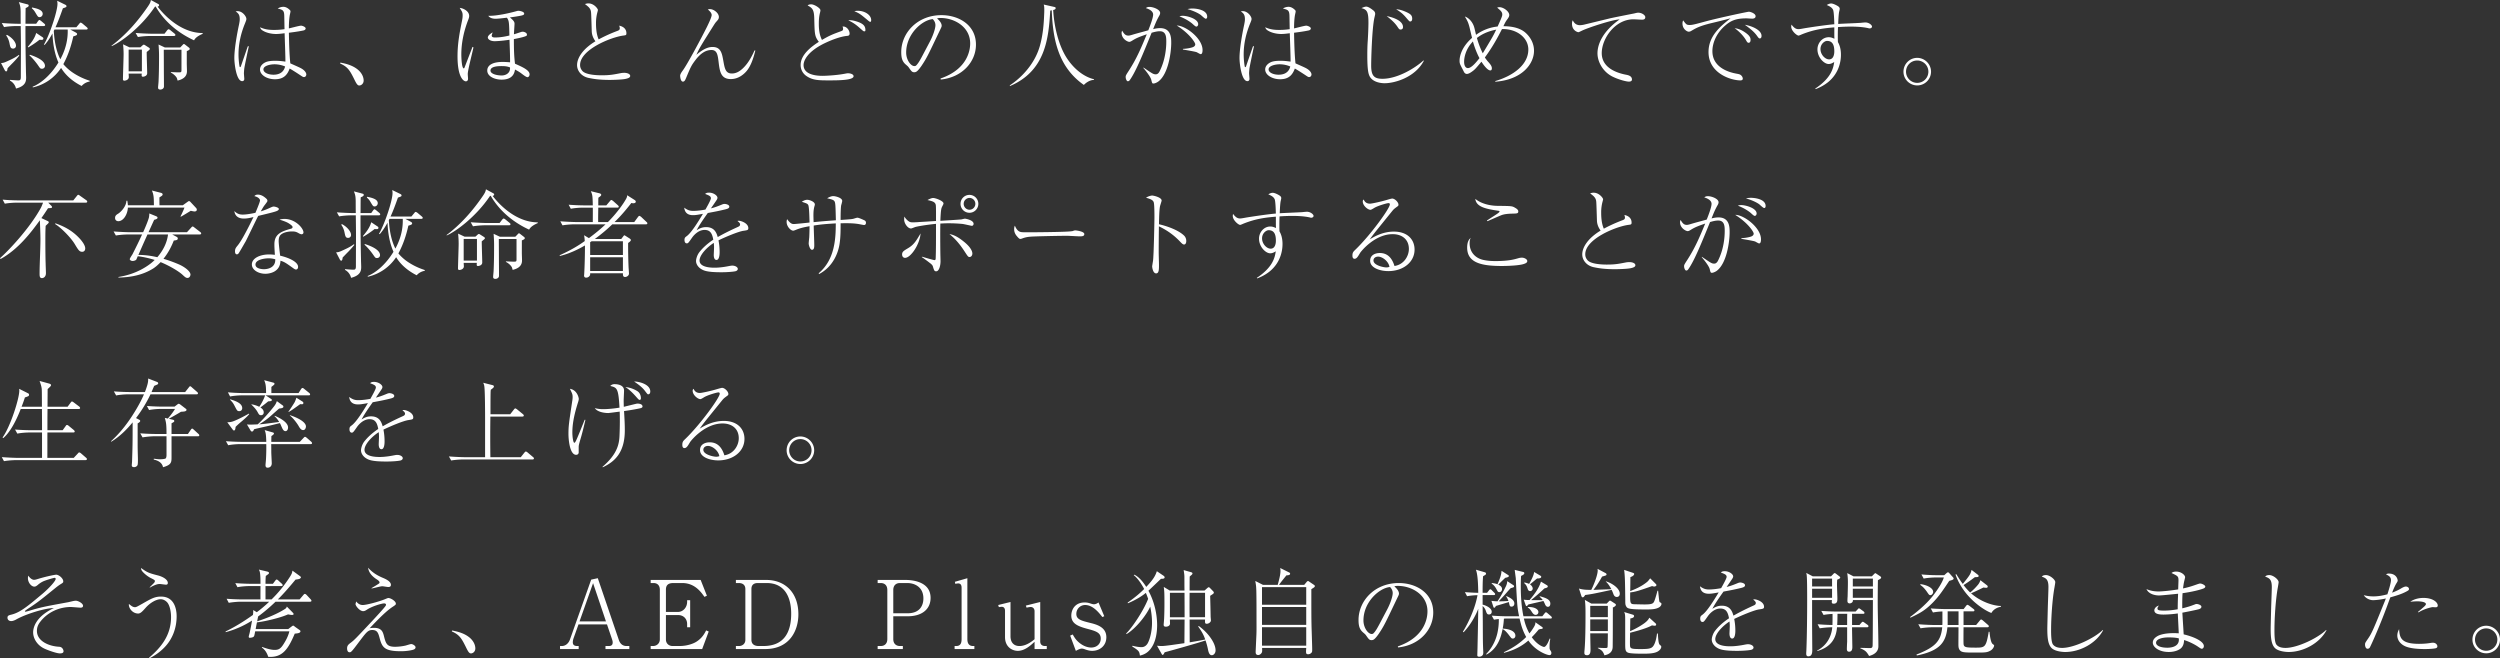 <svg preserveAspectRatio="none" xmlns="http://www.w3.org/2000/svg" viewBox="0 0 369.789 97.377"><rect x="0" y="0" width="369.789" height="97.377" fill="#333333" stroke="none"/><style>.st0{fill:#fff}</style><path class="st0" d="M12.745 4.37h-2.353l.786.42c.139.085.225.141.225.239 0 .195-.183.237-.561.349-.308 1.416-.771 2.817-1.472 4.106.071.098.632.769 1.528 1.345 1.064.686 1.904.952 2.38 1.12l-.012.11a2.018 2.018 0 0 0-1.191.659c-1.218-.615-2.326-1.499-3.039-2.675a6.787 6.787 0 0 1-4.174 2.885l-.043-.098c1.133-.449 2.632-1.626 3.823-3.586-.63-1.415-.826-2.983-.882-4.301-.52.955-.91 1.416-1.149 1.697l-.113-.056C7.27 5.309 8.502 1.736 8.502.547c0-.168-.029-.281-.044-.434l1.206.588c.056.027.168.083.168.21 0 .139-.056.154-.532.322-.393 1.12-.73 2.016-1.093 2.8h3.083l.434-.518c.083-.112.139-.168.21-.168.069 0 .21.098.266.141l.615.518c.056.056.154.127.154.21.001.154-.153.154-.224.154zm-4.692 0a3.034 3.034 0 0 1-.097.21c.056.925.224 2.731.966 4.188.91-1.667 1.135-3.193 1.091-4.399h-1.96v.001zm-1.582-.518H3.767c-.015 2.102.029 4.538.07 6.667 0 .141.027.798.027.925 0 .476 0 1.274-1.499 1.653-.154-.686-.657-1.064-.911-1.177l.044-.112c.195.029 1.021.085 1.177.085.266 0 .405-.029.405-.505 0-.701.015-3.95.015-4.413 0-1.133-.015-1.765-.029-3.122h-.657c-.505 0-1.276.056-1.809.154l-.334-.604c1.05.085 2.073.112 2.339.112h.461c-.014-.28-.014-1.513-.014-1.765-.013-.615-.042-.896-.266-1.442l1.22.322c.125.027.237.056.237.195 0 .154-.139.225-.447.366-.029.642-.015 1.68-.029 2.324h1.584l.266-.378c.056-.071.139-.181.21-.181.083 0 .222.125.266.154l.447.378c.029.027.141.112.141.21 0 .125-.127.154-.21.154zm-.617-1.318c-.21 0-.252-.056-.588-.615-.196-.337-.267-.42-.56-.701l.027-.112c.63.127 1.584.322 1.584.952 0 .21-.168.476-.463.476zm-4.455 3.84c-.125-.603-.349-.926-.488-1.135l.11-.085c.632.31 1.345 1.023 1.345 1.611a.416.416 0 0 1-.434.422c-.365-.001-.421-.24-.533-.813zm1.387 1.75l.071.098c-.168.197-.42.518-.91 1.023-.282.28-.673.685-.827.854-.015.112-.029.462-.21.462-.085 0-.156-.083-.225-.21L.154 9.328c.349-.027.476-.055 1.064-.335.588-.266 1.106-.52 1.568-.869zm3.531-2.605c.098.069.098.139.098.181 0 .197-.183.197-.266.197-.056 0-.266-.014-.31-.014-.518.42-1.245.896-1.665 1.135l-.056-.098c.518-.617 1.021-1.262 1.233-2.046l.966.645zm.335 4.231c0 .222-.181.42-.447.42-.239 0-.266-.056-.576-.505-.056-.084-.657-.938-1.288-1.485l.085-.083c.532.181 2.226.742 2.226 1.653zm22.054-3.784c-2.495-1.147-4.455-2.885-5.673-4.987l-.098-.013c-2.004 2.998-4.945 5.209-6.403 5.854l-.042-.056c2.129-1.597 3.894-3.613 5.392-5.812.353-.517.394-.7.436-.952l1.106.603c.056.027.112.098.112.154 0 .125-.112.21-.222.222 1.596 2.075 4.033 3.908 6.667 3.908V5c-.308.141-1.023.448-1.275.966zM18.2 6.554l.952.449h1.611l.308-.281c.056-.056.127-.112.197-.112.069 0 .168.056.225.098l.532.337c.056.029.139.112.139.183 0 .098-.042.125-.462.461-.015.449.069 2.634.069 3.139 0 .391-.435.518-.63.518-.21 0-.21-.141-.168-.464h-1.946c0 .071.027.422.027.505 0 .462-.559.547-.644.547-.112 0-.225-.042-.225-.198 0-.532.098-3.151.098-3.74 0-.348-.027-1.007-.083-1.442zm.827 3.994h1.96V7.34h-1.96v3.208zm1.035-5.673c1.052.083 2.075.112 2.326.112h1.946l.378-.491c.071-.085.156-.168.224-.168.071 0 .183.071.266.139l.603.491c.056.056.139.112.139.21 0 .127-.125.154-.21.154H22.19a11.5 11.5 0 0 0-1.792.154l-.336-.601zm3.462 3.417c0-.771-.044-1.289-.071-1.709l.925.434h2.283l.337-.351c.083-.098.139-.154.21-.154s.125.056.237.139l.505.393c.056.042.112.098.112.183 0 .139-.098.181-.434.335v1.836c0 .239.027.869.027 1.135 0 .588-.308 1.135-1.387 1.387-.012-.071-.098-.378-.139-.435-.281-.434-.686-.657-.869-.757l.029-.069c.042 0 .769.042 1.106.042.393 0 .449 0 .449-.364V7.353h-2.619c0 .281.012 2.018.012 3.027 0 .364.015 1.47.015 2.409 0 .349-.364.461-.518.461-.351 0-.351-.21-.351-.308 0-.154.071-.771.071-.911.041-.882.07-1.876.07-3.739zm21.338-3.781c-.827.181-2.075.32-2.131.335.029 1.513.071 3.166.21 4.525 1.472.657 1.513.672 1.794.854.293.195.574.503.574.798 0 .139-.098.378-.349.378-.127 0-.21-.056-.464-.224-.545-.364-1.33-.869-1.653-1.037-.335.925-.881 1.584-2.17 1.584-1.206 0-2.214-.644-2.214-1.443 0-.561.476-.911.798-1.064.464-.224 1.191-.224 1.43-.224.657 0 1.147.069 1.526.125.027-.42-.098-3.53-.112-4.201-.337.041-.813.112-1.274.112-.659 0-1.443-.168-1.989-.518a.858.858 0 0 1-.378-.478c.617.266 1.135.393 2.06.393.237 0 .811 0 1.567-.112-.012-.322-.027-1.75-.042-2.045-.027-.742-.237-.825-.967-1.008.168-.098.435-.252.854-.252.42 0 .786.322.869.405.112.1.168.154.168.281 0 .098-.098.491-.112.574-.083.52-.127 1.12-.127 1.933.295-.056 1.542-.405 1.809-.405.166 0 .671.181.671.405s-.25.294-.348.309zM40.603 9.51c-.615 0-1.638.21-1.638.757 0 .449.671.784 1.484.784 1.401 0 1.653-.938 1.723-1.218a4.068 4.068 0 0 0-1.569-.323zm-4.524 1.318c0 .139.056.728.056.854 0 .181-.112.322-.31.322-.867 0-1.162-2.592-1.162-3.42 0-1.345.393-3.571.686-4.916.098-.491.112-.644.112-.825 0-.701-.237-.898-.603-1.15.1-.027.183-.042.295-.042.728 0 1.289.798 1.289 1.135 0 .154-.014.21-.224.728-.588 1.443-.938 2.971-.938 4.526 0 .91.139 1.806.181 1.863.015.015.029.027.056.027.098 0 .139-.195.154-.237.476-1.387.532-1.542.952-2.761a.26.26 0 0 0 .044-.098l.139.015c-.154.686-.588 2.746-.671 3.264a9.887 9.887 0 0 0-.056.715zm17.065 1.819c-.222 0-.378-.181-.657-.742-.688-1.399-.996-2.002-2.172-2.507l.029-.139c.657.125 1.777.349 2.632 1.079.813.713.813 1.455.813 1.582 0 .449-.35.727-.645.727zm25.191-1.652c0 .254-.168.422-.308.422-.21 0-.671-.378-.938-.576-.266-.21-.617-.391-.911-.559-.141 1.064-.869 1.499-1.989 1.499-.996 0-2.116-.464-2.116-1.345 0-.854.911-1.274 2.255-1.274.449 0 .798.027 1.12.056v-.169c0-1.052-.056-2.116-.083-3.166-1.33.195-2.019.21-2.199.21-.644 0-1.008-.295-1.008-.547 0-.322.503-.63.713-.757-.027.085-.139.393-.139.464 0 .237.225.293.476.293.728 0 1.472-.125 2.143-.293-.042-1.933-.056-2.228-.378-2.634-.559.071-1.316.154-1.667.154-.139 0-.784 0-1.079-.434.73.015 1.457-.098 2.172-.225a24.053 24.053 0 0 0 1.933-.447c.195-.056.281-.071.349-.071.168 0 .854.112.854.42 0 .168-.154.224-.447.295-.547.11-1.135.195-1.667.266.532.434.686.657.686.923 0 .197-.085 1.318-.085 1.569.225-.056.295-.083.967-.308.127-.042.225-.071.337-.071.154 0 .617.127.617.434 0 .127-.056.183-.183.225-.449.195-1.596.405-1.75.434 0 1.723.042 2.619.168 3.642 1.078.478 2.157.954 2.157 1.57zm-4.118-1.218c-.405 0-1.667 0-1.667.659 0 .532 1.037.728 1.655.728.63 0 1.316-.378 1.231-1.191-.309-.126-.616-.196-1.219-.196zm-4.987 1.891c0 .266-.181.364-.322.364-.308 0-1.233-.518-1.233-3.713 0-1.96.337-3.613.659-5.224.056-.281.098-.518.098-.798 0-.434-.056-.532-.434-1.12.266-.029 1.401.349 1.401 1.191 0 .166-.056.335-.112.488-.657 1.667-1.05 3.42-1.05 5.197 0 .337.042 2.06.364 2.06.056 0 .098-.085.112-.127.322-.84.854-2.199 1.177-3.054l.139.071c-.11.615-.84 3.361-.84 3.935-.001.113.041.633.041.73zm19.798-.532c1.15 0 1.682-.098 2.817-.322.237-.042.462-.042.503-.042.364 0 .869.139.869.461 0 .21-.225.337-.674.434-.476.112-1.821.154-2.339.154-1.582 0-2.48-.154-3.193-.308-1.037-.239-1.653-1.052-1.653-1.877 0-1.093.881-2.424 2.717-3.53-.183-.254-.532-.771-.547-1.513-.071-2.382-.083-2.634-.112-2.858-.042-.279-.139-.462-.349-.686a5.54 5.54 0 0 0-.547-.447c.139-.044.293-.1.518-.1.827 0 1.401.798 1.401.967 0 .071-.042.21-.056.281a6.003 6.003 0 0 0-.224 1.723c0 .308 0 1.499.393 2.353.364-.195 1.33-.715 2.746-1.247.237-.083.378-.168.378-.391 0-.141-.044-.266-.085-.393.617.127 1.064.491 1.064 1.121 0 .293-.069.293-.489.349-1.85.254-6.361 2.087-6.361 4.343 0 .21.029.52.337.884.562.644 2.508.644 2.886.644zm21.422-.644c-.391.461-1.189 1.204-2.353 1.204-1.499 0-1.638-1.162-1.806-2.534-.125-1.037-.225-1.765-1.05-1.765-.813 0-1.597.447-2.424 1.555-.532.713-.644.923-1.33 2.576-.127.295-.225.547-.476.547-.351 0-.407-.769-.407-.854 0-.181.1-.405.393-.798.659-.881 2.815-4.916 3.571-6.444.197-.405.701-1.428.701-1.765 0-.166-.112-.447-.574-.811.112-.029.183-.056.308-.056.588 0 1.33.601 1.33 1.162 0 .281-.112.405-.364.686-.154.168-.225.281-.378.518-1.946 3.097-2.129 3.376-2.59 4.399.979-.825 1.694-1.162 2.395-1.162 1.26 0 1.401.967 1.611 2.129.195 1.093.337 1.794 1.247 1.794.601 0 1.147-.281 1.709-.842.769-.755 1.289-1.777 1.638-2.563h.127c-.311 1.271-.69 2.309-1.278 3.024zm18.273-7.257c-.071 0-.239-.125-.464-.322-.967-.798-1.091-.91-1.89-1.26a2.28 2.28 0 0 1 .532-.056c.994 0 1.96.603 1.96 1.372.001.07-.014.266-.138.266zm-.715 1.22c0 .125-.042.181-.154.181-.127 0-.139-.015-.617-.434-.755-.686-1.189-.911-1.765-1.204.254-.015.547-.029 1.108.139 1.162.337 1.428.742 1.428 1.318zm-2.717.854c-1.15.112-2.634.769-3.027.952-2.856 1.301-3.403 2.732-3.403 3.361 0 1.499 2.058 1.596 2.815 1.596.42 0 1.975-.071 3.11-.281.407-.069.491-.098.644-.098.364 0 .827.141.827.434 0 .617-2.341.617-3.615.617-1.499 0-2.478 0-3.417-.688a1.94 1.94 0 0 1-.798-1.609c0-1.528 1.638-2.732 2.69-3.405-.617-.825-.617-1.091-.674-3.403-.027-1.345-.266-1.596-.979-1.975.069-.071.181-.168.532-.168.461 0 1.357.574 1.357.869 0 .125-.056.376-.069.391-.168.674-.168 1.303-.168 1.653 0 1.401.308 2.018.462 2.353 1.206-.701 1.596-.84 2.844-1.301.195-.071.281-.127.281-.337a.609.609 0 0 0-.085-.337c.576-.098 1.052.532 1.052 1.037-.001.269-.169.325-.379.339zm13.857 6.457l-.027-.154c4.189-1.443 4.384-4.455 4.384-5.182 0-2.453-2.324-3.769-4.384-3.769-.295 0-.378.029-.518.071.686.574.686.994.686 1.064 0 .168-.042.224-.337.84-1.709 3.586-1.863 3.937-2.661 5.126-.071.1-.518.757-.798.869a.612.612 0 0 1-.266.056c-.322 0-.42-.154-.813-.715-.098-.139-.183-.21-.378-.376-.547-.449-.728-.94-.728-1.892 0-2.817 2.366-5.463 5.952-5.463 2.563 0 5.099 1.457 5.099 4.357 0 2.563-2.058 4.86-5.211 5.168zm-1.177-8.937c-1.567.127-3.935 2.199-3.935 4.945 0 1.064.671 2.002 1.218 2.002a.354.354 0 0 0 .266-.098c.308-.308.561-.771.813-1.233l1.206-2.283c.42-.786.825-1.877.825-2.438 0-.475-.28-.768-.393-.895zm23.834 8.993c-.63.015-1.177.42-1.484.742-3.896-2.717-4.596-6.976-4.75-11.038-.069 0-.098.015-.225.042-.237 4.076-.686 8.924-5.966 11.165l-.014-.112c1.472-.952 3.586-2.927 4.413-5.715.462-1.584.615-3.222.671-4.86.015-.212.015-.407.015-.632 0-.434-.029-.559-.085-.742l1.486.337c.21.042.281.071.281.195 0 .198-.224.239-.366.281.141 2.536.842 5.324 2.031 7.13 1.01 1.54 2.465 2.746 4.02 3.11l-.027.097zm16.547-9.049c-.154 0-.644-.491-.757-.574-.222-.154-.798-.52-1.946-.854.266-.056.476-.085.742-.085.63 0 2.17.21 2.17 1.206.001.153-.055.307-.209.307zm-1.121.813c0 .112-.071.349-.293.349-.141 0-.561-.434-.659-.503-.686-.532-1.33-.813-1.821-1.01.154-.054.266-.083.505-.083.657 0 2.268.449 2.268 1.247zm-3.166.195c1.233-.027 3.81 1.863 3.81 3.615 0 .237-.027.615-.281.615-.098 0-.518-.266-.601-.293-.31-.112-1.738-.337-2.019-.393v-.097c.771-.029 1.33-.198 1.472-.254.181-.069.349-.21.349-.42.002-.251-.811-1.554-2.73-2.773zm-2.731 8.278c-.252.183-.559.295-.713.295-.197 0-.21-.056-.337-.574-.112-.435-.827-1.345-1.162-1.723l.013-.071c1.318.896 1.457 1.008 1.821 1.008.254 0 .435-.181.561-.434.869-1.709.994-3.515.994-4.37 0-.644 0-1.569-.952-1.569-.349 0-.686.071-1.218.225-1.162 2.858-2.297 5.702-3.222 6.991-.056.083-.139.181-.293.181-.198 0-.322-.405-.322-.601 0-.225 0-.239.489-.996 1.164-1.806 1.821-3.391 2.634-5.351-1.064.364-1.54.561-2.058.883-.225.139-.378.237-.532.237-.266 0-1.135-.449-1.135-1.316 0-.127.027-.21.083-.337.322.561.547.728.911.728.112 0 .239-.012.644-.139.644-.195 1.57-.434 2.312-.644.225-.574.715-1.821.715-2.326 0-.642-.94-.911-1.079-.952.125-.098.237-.181.547-.181.532 0 1.567.378 1.567.896 0 .168-.083.337-.154.449-.391.698-.559 1.133-.881 1.946a3.795 3.795 0 0 1 1.023-.154c1.653 0 1.653 1.457 1.653 2.214-.003 1.357-.423 4.579-1.909 5.685zm22.207-7.548c-.827.181-2.073.32-2.129.335.027 1.513.069 3.166.21 4.525 1.47.657 1.513.672 1.792.854.295.195.576.503.576.798 0 .139-.1.378-.351.378-.125 0-.21-.056-.461-.224-.547-.364-1.33-.869-1.653-1.037-.337.925-.883 1.584-2.172 1.584-1.204 0-2.212-.644-2.212-1.443 0-.561.476-.911.798-1.064.461-.224 1.189-.224 1.428-.224.659 0 1.15.069 1.526.125.029-.42-.098-3.53-.11-4.201-.337.041-.813.112-1.276.112-.657 0-1.443-.168-1.987-.518a.84.84 0 0 1-.378-.478c.615.266 1.133.393 2.058.393.239 0 .813 0 1.57-.112-.015-.322-.029-1.75-.042-2.045-.029-.742-.239-.825-.967-1.008.168-.098.435-.252.854-.252s.784.322.867.405c.112.1.168.154.168.281 0 .098-.098.491-.112.574-.083.52-.125 1.12-.125 1.933.293-.056 1.54-.405 1.807-.405.168 0 .671.181.671.405s-.252.294-.35.309zm-4.257 4.999c-.617 0-1.64.21-1.64.757 0 .449.674.784 1.484.784 1.401 0 1.655-.938 1.723-1.218a4.059 4.059 0 0 0-1.567-.323zm-4.525 1.318c0 .139.056.728.056.854 0 .181-.112.322-.308.322-.869 0-1.164-2.592-1.164-3.42 0-1.345.393-3.571.688-4.916.098-.491.112-.644.112-.825 0-.701-.239-.898-.603-1.15.098-.027.181-.042.293-.042.73 0 1.289.798 1.289 1.135 0 .154-.012.21-.225.728-.588 1.443-.938 2.971-.938 4.526 0 .91.139 1.806.183 1.863a.065.065 0 0 0 .056.027c.098 0 .139-.195.154-.237.476-1.387.532-1.542.952-2.761a.272.272 0 0 0 .042-.098l.139.015c-.154.686-.588 2.746-.671 3.264a9.918 9.918 0 0 0-.055.715zm20.035 1.485c-.293 0-1.777-.056-2.241-1.108-.112-.266-.308-.713-.308-3.01 0-.742.015-1.486.071-2.228.069-1.12.098-2.185.098-2.578 0-1.596-.183-1.975-1.037-2.185.154-.069.464-.224.715-.224.337 0 .84.407.952.491.195.141.364.295.364.561 0 .125-.014.168-.098.532-.364 1.54-.491 6.066-.491 7.143 0 1.543.476 1.948 1.667 1.948 2.312 0 4.987-1.694 6.066-2.717l.056.056c-1.303 2.464-4.301 3.319-5.814 3.319zm2.731-8.307c0 .349-.293.364-.349.364-.195 0-.252-.083-.449-.378-.461-.701-1.05-1.162-1.611-1.611.476.097 2.409.519 2.409 1.625zm1.065-.828c-.11 0-.139-.027-.63-.601-.518-.603-.854-.827-1.443-1.206.449.015.884.154 1.289.322.813.351 1.079.547 1.079 1.079 0 .113-.029.406-.295.406zm18.314 4.331c0 1.931-1.75 4.284-5.729 4.58v-.099c2.702-.798 4.889-2.438 4.889-4.665 0-1.723-1.667-3.068-3.896-3.027-.671 1.318-1.428 2.704-2.534 4.203.098.154.279.393.391.532.366.405.644.715.644 1.064 0 .195-.069.322-.225.322-.42 0-.994-.798-1.316-1.289-.896 1.064-.967 1.162-1.47 1.513-.085.056-.408.293-.688.293-.098 0-.252-.027-.405-.251-.015-.027-.295-.588-.337-.659-.293-.574-.335-.671-.335-1.064 0-.491.195-1.919 1.848-3.361-.056-.21-.308-1.26-.364-1.513-.183-.727-.308-.994-.701-1.638.449.112 1.147.701 1.401 1.653.042.139.21.883.251 1.05a6.545 6.545 0 0 1 3.193-1.231c.688-1.501.688-1.599.688-1.794 0-.349-.254-.588-.757-.994a.808.808 0 0 1 .335-.071c.644 0 1.457.659 1.457 1.148 0 .224-.083.366-.393.786-.154.225-.237.378-.476.881 1.037 0 2.312.168 3.195.898.731.616 1.334 1.569 1.334 2.733zm-9.035-1.374c-1.064 1.093-1.303 2.353-1.303 2.998 0 .617.239.94.561.94.532 0 1.26-.898 1.709-1.472-.378-.687-.757-1.681-.967-2.466zm.589-.518c.222.784.503 1.54.867 2.268.225-.376 1.247-2.073 1.443-2.436.239-.42.422-.813.547-1.064-1.036.195-2.032.587-2.857 1.232zm24.419-2.705c-.21 0-1.079-.056-1.26-.056-2.732 0-4.694 2.858-4.694 5.002 0 2.046 1.962 2.871 3.517 3.181.376.069.952.181.952.728 0 .239-.239.308-.449.308-.378 0-1.47-.281-2.368-.713-1.47-.701-2.283-2.214-2.283-3.476 0-1.301.728-3.208 3.278-5.014-1.052.029-4.679 1.233-5.548 1.653-.434.21-.489.239-.559.239-.112 0-.94-.239-.94-1.247 0-.252.044-.378.112-.518.112.225.364.728 1.064.728.168 0 .449-.042.617-.083l3.81-.925c.391-.098 3.376-.686 3.53-.715.42-.098.503-.125.671-.125.52 0 1.037.364 1.037.657.004.349-.304.376-.487.376zm17.431 2.776c-.154 0-.252-.156-.393-.351-.476-.686-1.147-1.177-1.821-1.667.925.141 2.465.73 2.465 1.64 0 .334-.18.378-.251.378zm-1.162-2.929c-.127 0-.73-.042-.842-.042-1.582 0-2.339.378-3.137 1.079-1.428 1.247-1.877 2.746-1.877 3.767 0 2.453 2.48 3.139 3.559 3.334.376.071.588.098.784.351a.658.658 0 0 1 .154.378c0 .222-.195.266-.349.266-1.443 0-4.721-1.064-4.721-4.189 0-2.409 1.792-3.837 3.264-5.002-.842.239-1.877.491-2.817.715-1.777.435-2.268.728-2.969 1.135a.78.78 0 0 1-.407.139c-.222 0-.923-.364-.923-1.218 0-.21.042-.322.098-.461.434.588.503.686.967.686.393 0 .769-.098 2.312-.52 2.087-.559 6.261-1.443 6.442-1.443.225 0 .996.254.996.659-.002.339-.353.366-.534.366zm-2.563 1.415c.462.042.911.224 1.301.461.94.588 1.052.94 1.052 1.262 0 .139-.029.432-.295.432-.154 0-.237-.139-.337-.308-.462-.853-1.345-1.595-1.721-1.847zm19.979.027a.616.616 0 0 1-.239-.042c-.938-.21-2.058-.224-2.59-.224-.617 0-1.247.029-1.863.071-.029.615-.029 1.12-.029 1.36 0 .279 0 .488.015.854.154.279.447.84.447 1.877 0 .574-.083 2.605-1.946 4.089a6.608 6.608 0 0 1-1.806.996l-.044-.085c2.382-1.582 2.663-3.012 2.802-3.923-.266.154-.505.295-.827.295-.657 0-1.653-.952-1.653-2.172 0-.952.742-1.792 1.667-1.792.337 0 .588.112.84.225 0-.225-.012-.308-.012-.407V4.047c-1.528.127-2.971.308-4.735 1.008-.083.029-.462.21-.547.21-.266 0-1.091-.701-1.091-1.316 0-.071 0-.139.042-.308.405.532.686.671 1.037.671.21 0 .701-.098.769-.112.644-.112 3.181-.503 4.526-.615-.015-.393-.044-1.892-.198-2.158-.181-.349-.518-.505-.923-.686.154-.085.378-.225.657-.225.266 0 .742.225 1.037.42.195.141.225.266.225.378 0 .056-.071.378-.085.42-.083.378-.125 1.386-.139 1.809.532-.044 2.9-.127 3.376-.168.098-.015.588-.056.63-.056.547 0 .996.391.996.615-.002.17-.185.267-.339.267zm-6.317 1.85c-.337 0-.967.435-.967 1.204 0 .827.686 1.528 1.274 1.528.771 0 .771-1.037.771-1.191 0-1.121-.392-1.541-1.078-1.541zm13.339 6.584a2.032 2.032 0 0 1-2.031-2.031c0-1.135.911-2.046 2.031-2.046 1.108 0 2.046.911 2.046 2.046a2.036 2.036 0 0 1-2.046 2.031zm0-3.684c-.938 0-1.653.755-1.653 1.653 0 .881.715 1.653 1.653 1.653.911 0 1.653-.73 1.653-1.653 0-.911-.742-1.653-1.653-1.653zM12.689 29.974H7.128l.464.464c.042.042.098.098.098.195 0 .139-.071.139-.588.168-.352.547-.66 1.009-.982 1.458l.952.447c.071.029.141.085.141.168 0 .085-.056.139-.112.195-.098.1-.252.239-.351.337-.027.659-.042.911-.042 2.06 0 1.26.015 2.829.042 3.501 0 .21.044 1.191.044 1.43 0 .574-.378.742-.588.742-.351 0-.351-.337-.351-.659 0-1.401.127-3.657.127-5.07 0-.715-.042-1.779-.085-2.829C4.608 34.358 2.704 36.88.085 38.31L0 38.183c1.106-.952 4.328-4.301 6.037-7.423.083-.156.112-.224.335-.786H2.52c-.279 0-1.133.029-1.807.154l-.322-.601c.715.069 1.596.112 2.326.112h8.124l.518-.644c.085-.112.154-.183.224-.183.042 0 .141.056.266.154l.911.644c.071.042.141.127.141.21 0 .154-.156.154-.212.154zm-1.035 5.17c.112.112.952.979.952 1.596 0 .349-.21.503-.449.503-.405 0-.559-.237-1.106-1.147-.615-1.023-2.129-2.507-2.9-2.956l.042-.112c1.176.42 2.367.981 3.461 2.116zm17.892-.464h-4.077l.63.337c.168.083.198.168.198.252 0 .239-.21.266-.588.31-.281.701-.701 1.665-1.528 2.702.295.085 1.135.337 2.285.827.798.349 1.709 1.008 1.709 1.511 0 .085-.071.491-.449.491-.237 0-.393-.154-.757-.491-.559-.503-1.833-1.274-3.208-1.848-.281.293-.671.671-1.091.938-1.611 1.01-3.405 1.318-5.155 1.345v-.083c.757-.127 2.844-.491 4.819-2.031.293-.239.434-.378.547-.491-1.177-.364-2.018-.491-2.507-.547a6.933 6.933 0 0 1-.225.518c-.085.085-.322.183-.532.183s-.422-.127-.422-.266.351-.63.408-.742c.491-.967.967-1.933 1.414-2.914H18.93a11.5 11.5 0 0 0-1.792.154l-.337-.601c1.052.083 2.072.112 2.326.112h2.046c.532-1.177.798-1.933.854-2.172a3.01 3.01 0 0 0 .056-.603l1.035.422c.085.042.183.098.183.21 0 .181-.266.251-.491.308a8.678 8.678 0 0 0-.183.393c-.112.237-.559 1.233-.657 1.443h5.685l.617-.674c.139-.154.154-.168.225-.168.069 0 .154.056.252.141l.869.671c.069.056.139.112.139.21-.001.126-.113.153-.211.153zm-7.731 0c-.378.842-.478 1.052-1.345 3.027.378 0 1.33 0 2.8.337.827-.954 1.43-2.102 1.584-3.364h-3.039zm6.974-3.403c-.112 0-.21-.015-.574-.098-.476.293-1.135.701-1.472.881l-.042-.056c.281-.532.532-1.148.588-1.301h-8.375c-.029.923-.617 2.016-1.416 2.016-.21 0-.476-.127-.476-.476 0-.351.195-.476.491-.659.281-.181 1.135-.952 1.191-1.892h.125c.029.141.085.547.085.673h3.852c-.014-1.135-.014-1.513-.295-2.185l1.36.349c.098.029.225.098.225.224 0 .139-.056.183-.476.449 0 .222 0 .784.013 1.162h3.447l.701-.505c.139-.098.154-.112.225-.112.056 0 .125.029.21.127l.825.884a.405.405 0 0 1 .112.252c-.002.141-.099.267-.324.267zm15.82 3.376c-.112 0-.293-.085-.349-.112-.393-.225-.547-.308-1.079-.308-.574 0-1.316.154-1.682.518-.168.183-.279.42-.279.911 0 .378.166 1.765.222 2.158 1.345.308 2.648.938 2.648 1.653 0 .266-.154.393-.308.393-.098 0-.225-.071-.31-.127-1.177-.84-1.358-.981-1.987-1.177-.044 1.836-1.892 1.933-2.228 1.933-1.05 0-2.002-.576-2.002-1.374 0-.938 1.218-1.484 2.534-1.484.364 0 .617.029.869.056-.071-1.135-.071-1.26-.071-1.555 0-1.443.884-1.877 2.409-2.297.112-.027.281-.071.281-.266 0-.154-.337-.393-.532-.518-.308-.198-.63-.322-1.401-.576.21-.056.42-.098.742-.098 1.599 0 2.802 1.374 2.802 1.989.001.196-.152.281-.279.281zm-4.888 3.557c-.532 0-1.933.168-1.933.925 0 .574.854.686 1.26.686.449 0 1.723-.168 1.667-1.47a3.409 3.409 0 0 0-.994-.141zm1.233-7.003c-.322.127-.561.198-2.761.73-.308.574-1.723 3.542-1.863 3.781-.183.308-.981 1.723-1.064 1.792-.098.112-.21.112-.239.112-.083 0-.266-.056-.266-.432 0-.393.112-.534.408-.898.518-.644 1.147-1.848 1.653-2.829.237-.461.518-1.05.671-1.359-.559.141-.952.224-1.428.224-1.247 0-1.372-.881-1.401-1.106.42.405.771.518 1.233.518.547 0 1.33-.139 1.892-.266 0-.042.671-1.555.671-1.833 0-.168-.195-.478-.84-.632.125-.125.224-.222.532-.222.532 0 .952.335 1.233.588.127.125.168.195.168.335 0 .098-.042.141-.322.52-.183.237-.239.293-.659 1.035.337-.112.742-.237 1.247-.476.434-.195.518-.237.686-.237.139 0 .742.139.742.364 0 .166-.266.276-.293.291zm21.351 1.164h-2.353l.786.42c.139.083.222.139.222.237 0 .198-.181.239-.559.351-.308 1.414-.771 2.815-1.472 4.103.071.098.632.771 1.528 1.345 1.064.686 1.904.952 2.38 1.12l-.012.112a1.993 1.993 0 0 0-1.191.659c-1.218-.617-2.326-1.499-3.039-2.675a6.807 6.807 0 0 1-4.174 2.885l-.044-.1c1.135-.447 2.634-1.623 3.825-3.586-.63-1.414-.827-2.983-.883-4.299-.518.952-.91 1.413-1.148 1.694l-.112-.056c.771-1.274 2.004-4.846 2.004-6.037 0-.168-.029-.281-.044-.435l1.206.588c.056.029.168.085.168.21 0 .141-.056.154-.532.322-.393 1.12-.73 2.016-1.093 2.802h3.081l.434-.52c.085-.11.141-.166.21-.166.071 0 .21.098.266.139l.617.518c.056.056.154.127.154.21 0 .159-.154.159-.225.159zm-4.691 0c-.015.042-.085.181-.098.21.056.923.225 2.732.967 4.187.911-1.667 1.133-3.193 1.091-4.397h-1.96zm-1.584-.52h-2.702c-.015 2.102.027 4.538.071 6.669 0 .139.027.798.027.923 0 .476 0 1.276-1.499 1.653-.154-.686-.659-1.064-.911-1.177l.042-.11c.198.027 1.023.083 1.177.083.266 0 .407-.027.407-.505 0-.698.015-3.95.015-4.411 0-1.135-.015-1.765-.029-3.124h-.659c-.503 0-1.274.056-1.806.154l-.337-.601c1.052.083 2.075.11 2.341.11h.461c-.015-.279-.015-1.511-.015-1.765-.012-.615-.042-.896-.266-1.443l1.22.322c.125.029.237.056.237.197 0 .154-.139.224-.449.364-.027.644-.012 1.682-.027 2.324h1.582l.266-.376c.056-.071.141-.183.21-.183.085 0 .224.127.268.154l.447.378c.029.027.141.112.141.21 0 .127-.127.154-.212.154zm-.616-1.316c-.21 0-.252-.056-.588-.617-.195-.335-.266-.42-.561-.701l.029-.112c.63.127 1.582.322 1.582.954 0 .21-.169.476-.462.476zm-4.455 3.838c-.125-.603-.349-.925-.491-1.135l.112-.083c.63.308 1.345 1.023 1.345 1.611 0 .237-.181.42-.435.42-.362 0-.418-.239-.531-.813zm1.387 1.75l.071.1c-.168.195-.42.518-.911 1.021-.281.281-.671.688-.827.854-.013.112-.027.464-.21.464-.083 0-.154-.085-.222-.21l-.534-1.023c.351-.029.478-.056 1.066-.337.588-.266 1.105-.518 1.567-.869zm3.53-2.605c.098.071.098.139.098.183 0 .195-.181.195-.266.195-.054 0-.266-.015-.308-.015-.518.42-1.245.898-1.667 1.135l-.056-.098c.52-.617 1.023-1.262 1.233-2.045l.966.645zm.336 4.231c0 .225-.183.42-.449.42-.237 0-.266-.056-.574-.503-.056-.085-.659-.94-1.289-1.486l.085-.083c.533.182 2.227.741 2.227 1.652zm22.054-3.782c-2.495-1.15-4.455-2.885-5.673-4.987l-.1-.015c-2.002 2.998-4.943 5.212-6.401 5.856l-.041-.056c2.129-1.596 3.893-3.615 5.392-5.814.351-.518.393-.701.434-.952l1.106.603c.056.027.112.098.112.154 0 .127-.112.21-.225.224 1.599 2.073 4.035 3.908 6.669 3.908V33c-.306.14-1.021.448-1.273.967zm-10.506.589l.952.447h1.611l.308-.279c.056-.056.127-.112.197-.112.069 0 .166.056.222.098l.532.337c.056.027.141.11.141.181 0 .098-.042.127-.464.464-.012.447.071 2.632.071 3.137 0 .393-.434.518-.63.518-.21 0-.21-.139-.168-.461h-1.948c0 .071.029.42.029.503 0 .464-.561.547-.644.547-.112 0-.225-.042-.225-.195 0-.532.098-3.152.098-3.74a13.317 13.317 0 0 0-.082-1.445zm.825 3.991h1.962v-3.208h-1.962v3.208zm1.038-5.673c1.05.085 2.073.112 2.326.112h1.946l.378-.491c.071-.083.154-.168.225-.168s.183.071.266.141l.603.491c.056.054.139.11.139.21 0 .125-.125.154-.21.154h-3.544c-.491 0-1.26.056-1.792.154l-.337-.603zm3.459 3.418c0-.769-.042-1.289-.069-1.709l.923.434h2.285l.337-.349c.083-.1.139-.156.21-.156.069 0 .125.056.237.141l.505.393c.056.042.112.098.112.181 0 .141-.1.183-.434.337V37.4c0 .237.027.867.027 1.133 0 .588-.308 1.135-1.387 1.387-.015-.069-.098-.376-.139-.432-.281-.434-.686-.659-.869-.757l.027-.071c.044 0 .771.042 1.108.042.391 0 .447 0 .447-.364v-2.983h-2.619c0 .281.015 2.016.015 3.025 0 .364.014 1.472.014 2.409 0 .351-.364.464-.518.464-.351 0-.351-.21-.351-.31 0-.154.071-.769.071-.91.041-.883.068-1.879.068-3.741zm22.459-3.11h-4.972a24.112 24.112 0 0 1-2.59 2.172h3.908l.281-.364c.125-.168.139-.183.195-.183.042 0 .098.042.21.112l.547.349c.168.112.195.183.195.239 0 .168-.293.349-.405.434a77.337 77.337 0 0 0 .069 3.669c.015.141.056.771.056.869 0 .281-.322.491-.574.491-.322 0-.322-.266-.322-.547h-4.846c0 .183 0 .21-.015.266a.617.617 0 0 1-.574.378c-.31 0-.31-.239-.31-.337 0-.042.015-.098.015-.139.071-1.037.127-3.39.112-4.286-.952.561-2.283 1.218-3.698 1.555l-.056-.098c1.821-.813 2.956-1.555 3.725-2.102a5.665 5.665 0 0 0-.098-.869l.715.434c1.106-.825 1.75-1.372 2.465-2.046h-4.567c-.491 0-1.274.056-1.807.154l-.322-.601c1.05.083 2.06.112 2.326.112h2.478c0-.337.015-1.906 0-2.131h-1.443c-.491 0-1.274.056-1.807.168l-.322-.601c1.05.083 2.058.098 2.326.098h1.245c-.027-1.443-.056-1.584-.293-2.102l1.301.322c.127.027.239.112.239.237 0 .112-.225.281-.42.407-.015.181-.015.981-.015 1.135h1.191l.532-.632c.083-.098.139-.166.21-.166.083 0 .237.139.252.139l.701.63c.056.056.141.127.141.225 0 .127-.127.139-.225.139h-2.802c-.015.925-.027 1.513-.015 2.131h1.443c1.738-1.752 2.634-3.293 2.746-3.544.071-.141.085-.252.098-.42l1.12.713c.085.056.154.141.154.239 0 .195-.237.237-.376.237-.071 0-.198-.027-.281-.042-1.262 1.626-2.046 2.395-2.48 2.817h2.914l.545-.744c.044-.054.127-.166.21-.166.085 0 .224.125.254.139l.784.742c.085.071.141.127.141.21.003.145-.124.158-.209.158zm-8.249 6.905h4.846v-2.031h-4.846v2.031zm0-4.257v1.892h4.846v-2.031h-4.636c-.07.041-.085.054-.21.139zm22.697-1.694c-.742.098-2.646.896-3.713 1.414a8.8 8.8 0 0 1 .168 1.75c0 .141 0 1.15-.462 1.15-.393 0-.405-.588-.405-.757 0-.056.042-.925.042-1.106 0-.041 0-.337-.042-.659-1.079.701-2.102 1.821-2.102 2.605 0 1.037 1.736 1.064 2.226 1.064.742 0 1.555-.125 2.172-.252.237-.042.322-.056.447-.056.434 0 .813.224.813.491 0 .085-.056.281-.393.351-.349.069-1.148.139-2.043.139-2.131 0-2.634-.239-3.068-.532-.295-.195-.674-.617-.674-1.135 0-.195.1-.784.491-1.303.42-.532 1.037-1.162 2.06-1.848-.154-.827-.393-1.443-1.289-1.443-.827 0-1.499.659-1.821 1.106-.547.786-.617.883-.798.883-.337 0-.351-.407-.351-.505 0-.322.112-.405.322-.559.701-.505 1.709-2.143 2.409-3.307-.798.141-1.05.198-1.47.198-1.12 0-1.247-.757-1.303-1.108.449.322.771.476 1.33.476.603 0 1.303-.098 1.809-.195.195-.349.811-1.428.811-1.667 0-.308-.252-.42-.854-.644.112-.112.239-.195.576-.195.686 0 1.245.449 1.245.757 0 .071 0 .168-.195.447-.112.168-.659.967-.771 1.122.351-.085.715-.183 1.626-.561.056-.027.251-.098.378-.098.21 0 .715.112.715.405 0 .225-.224.31-.547.393-.967.237-1.484.337-2.634.547-.588.825-1.233 1.75-1.653 2.549.322-.195.742-.461 1.401-.461 1.289 0 1.555.923 1.723 1.47.671-.378 1.414-.784 3.01-1.511.183-.085.295-.168.295-.366 0-.181-.168-.322-.393-.503.112-.029.154-.029.225-.029.293 0 1.387.351 1.387 1.093 0 .29-.154.305-.7.39zm17.836-.855c-.154 0-.784-.141-.923-.156-.813-.125-1.709-.112-2.563-.098 0 .981 0 1.975-.141 2.956-.181 1.36-.952 3.459-3.039 4.553l-.071-.112c2.382-2.004 2.536-5.07 2.536-7.382-1.33.083-2.158.139-3.264.322 0 .449.083 2.451.083 2.858 0 .279 0 .728-.335.728-.31 0-.491-.742-.491-.925 0-.139.069-.798.083-.925.029-.518.042-1.316.042-1.638-.952.168-1.428.295-2.043.547-.224.083-.281.112-.378.112-.351 0-.967-.603-.967-1.289 0-.195.042-.308.069-.42.505.701.771.728 1.01.728.195 0 1.975-.181 2.31-.225-.012-.405-.042-2.339-.195-2.59-.112-.197-.224-.239-.952-.476.154-.1.449-.295.813-.295.322 0 1.12.281 1.12.686a.705.705 0 0 1-.042.21c-.085.31-.168.617-.168 1.401 0 .112.012.673.027 1.008 1.428-.139 1.626-.154 3.293-.279-.056-2.187-.056-2.592-.225-2.831-.154-.21-.476-.279-1.064-.42.181-.112.574-.322.896-.322s1.33.239 1.33.715c0 .098-.125.561-.154.644-.071.449-.083 1.36-.083 2.17 1.204-.083 1.665-.112 1.904-.181.505-.154.518-.154.588-.154.224 0 1.037.391 1.064.405.154.083.195.224.195.351.001.254-.166.324-.265.324zm15.568-1.808a1.318 1.318 0 0 1-1.316-1.33c0-.728.588-1.316 1.316-1.316.73 0 1.318.588 1.318 1.316 0 .742-.589 1.33-1.318 1.33zm0-2.2a.877.877 0 0 0 0 1.753.876.876 0 1 0 0-1.753zm-4.299 3.391c.391-.027 3.01-.183 3.122-.21.071-.015.434-.112.518-.112.015 0 1.276.183 1.276.771 0 .125-.1.293-.254.293-.069 0-1.147-.251-1.372-.281a22.297 22.297 0 0 0-2.06-.098c-.574 0-.952.029-1.231.042-.029 1.079-.015 3.11 0 4.286 0 .21.027 1.108.027 1.289 0 .603-.195 1.486-.644 1.486-.266 0-.308-.127-.491-.73-.056-.21-.308-.405-.518-.559a20.15 20.15 0 0 0-1.12-.813l.027-.056c.239.056 1.667.503 1.863.503.141 0 .168-.139.168-.308.044-1.289.044-2.409.044-5.056-1.569.154-2.929.405-3.124.488-.337.127-.491.197-.574.197-.491 0-1.01-.757-1.01-1.303 0-.139 0-.266.029-.461.168.281.393.532.659.713.222.156.476.141.601.141.366 0 .576-.014.898-.042.266-.015 2.114-.127 2.522-.156 0-.42.012-2.073-.029-2.339-.071-.447-.42-.588-1.233-.757.154-.083.561-.308.84-.308.351 0 1.528.434 1.528.798 0 .085-.015.127-.168.42-.155.299-.226.453-.294 2.162zm-2.929 1.863c-.098 1.584-1.443 3.615-2.297 3.615-.252 0-.434-.197-.434-.491 0-.42.225-.547.925-.967.854-.517 1.203-1.135 1.806-2.157zm7.662 2.97c0 .293-.183.518-.405.518-.21 0-.254-.071-.659-.686-1.064-1.667-1.863-2.312-2.326-2.705.798.127 1.486.603 2.116 1.108 1.079.855 1.274 1.485 1.274 1.765zm15.82-2.536c-.21 0-1.526-.083-1.821-.083-.84 0-4.804.069-5.49.139a4.06 4.06 0 0 0-.967.195c-.266.1-.337.127-.435.127-.098 0-.183 0-.518-.405-.1-.112-.407-.476-.407-1.01 0-.195.015-.364.112-.545.183.503.491.84.813.923.195.056.337.056 1.569.056.252 0 4.887-.027 5.868-.139.266-.029.281-.029.449-.098a.777.777 0 0 1 .266-.042c.069 0 1.301.139 1.301.545.002.337-.362.337-.74.337zm15.819.674c0 .335-.127.532-.322.532-.181 0-.322-.141-.63-.464-1.008-1.064-2.06-1.723-3.095-2.226a329.762 329.762 0 0 0-.029 3.852c0 .293.041 1.582.041 1.836 0 .671 0 1.274-.42 1.274-.476 0-.588-.896-.588-1.052 0-.027.112-.728.127-.811.112-.757.21-5.871.21-6.403 0-.434 0-1.877-.098-2.226-.098-.364-.476-.505-1.15-.701.491-.308.883-.322.911-.322.21 0 1.401.266 1.401.742 0 .071-.139.491-.21.728-.154.478-.168 2.158-.183 2.775 1.052.237 2.802.811 3.698 1.665.211.198.337.491.337.801zm18.495-3.432a.625.625 0 0 1-.237-.044c-.94-.21-2.06-.222-2.592-.222-.615 0-1.247.027-1.863.069-.029.617-.029 1.12-.029 1.359 0 .281 0 .491.015.854.154.281.449.84.449 1.877 0 .574-.085 2.605-1.948 4.091a6.522 6.522 0 0 1-1.807.994l-.042-.085c2.38-1.582 2.661-3.01 2.8-3.921-.266.154-.503.293-.825.293-.659 0-1.653-.952-1.653-2.17 0-.952.742-1.794 1.665-1.794.337 0 .588.112.842.224 0-.224-.015-.308-.015-.405v-1.274c-1.526.125-2.971.308-4.736 1.008-.083.027-.462.21-.545.21-.266 0-1.093-.701-1.093-1.318 0-.069 0-.139.042-.308.407.532.686.674 1.037.674.21 0 .701-.1.771-.112.642-.112 3.178-.505 4.523-.617-.015-.393-.042-1.892-.195-2.158-.183-.349-.52-.503-.925-.686.154-.083.378-.225.659-.225.266 0 .742.225 1.035.422.197.139.224.266.224.378 0 .056-.071.376-.083.42-.085.378-.127 1.387-.141 1.806.532-.042 2.9-.127 3.376-.168.098-.015.588-.056.63-.056.547 0 .996.393.996.617.002.167-.181.267-.335.267zm-6.317 1.848c-.337 0-.967.434-.967 1.206 0 .825.686 1.526 1.274 1.526.771 0 .771-1.037.771-1.191.001-1.122-.392-1.541-1.078-1.541zm21.59 2.87c0 1.865-1.694 3.181-3.879 3.181-1.206 0-2.69-.461-2.69-1.526 0-.94.896-1.15 1.428-1.15 1.15 0 1.809.742 2.172 1.919 1.401-.21 2.129-1.47 2.129-2.522 0-1.428-1.037-2.185-2.395-2.185-2.648 0-4.679 2.536-4.819 2.773-.351.588-.518.869-.827.869-.181 0-.308-.139-.308-.462 0-.464.127-.588.449-.898 2.185-2.1 5.085-6.093 5.085-6.681 0-.181-.127-.195-.197-.195-.222 0-1.596.393-2.114.715-.154.098-.449.279-.547.279-.393 0-1.148-.601-1.148-1.245 0-.141.054-.21.139-.281.168.42.491.615.925.615.293 0 1.736-.322 2.563-.574.237-.071.615-.181.728-.181.393 0 .925.545.925.896 0 .168-.029.181-.322.391-.295.225-.378.281-.617.576-.405.503-2.212 2.732-2.576 3.193-.183.239-.393.505-.73.981.701-.435 1.948-1.15 3.571-1.15 2.032.001 3.055 1.193 3.055 2.662zm-5.392 1.038c-.349 0-.686.195-.686.574 0 .715 1.499 1.023 1.892 1.023.098 0 .252 0 .476-.083-.154-.855-1.065-1.514-1.682-1.514zm21.534 1.093c-.701.237-2.451.293-3.249.293-3.039 0-5.112-.491-5.112-2.717 0-.967.335-1.274.532-1.443-.1.195-.168.364-.168.784 0 1.555 1.106 2.27 1.975 2.465.547.127 1.135.183 1.836.183 1.987 0 2.8-.252 3.432-.434a1.81 1.81 0 0 1 .503-.071c.308 0 .784.21.784.505-.001.238-.267.35-.533.435zm-1.68-7.452c-.561.014-1.206.056-1.667.251-.322.127-1.723.742-2.016.869l-.071-.098c.21-.154 1.191-.771 1.387-.911.154-.098.476-.322.476-.42 0-.085-.127-.112-.181-.112-1.877-.281-3.278-.576-3.405-1.765 1.177.994 2.998 1.035 3.249 1.035 2.158.029 2.187.015 2.675.31.31.181.434.335.434.518.001.308-.209.308-.881.323zm14.013 7.535c1.147 0 1.68-.098 2.815-.322.239-.042.461-.042.505-.042.364 0 .867.139.867.461 0 .21-.222.337-.671.435-.476.112-1.821.154-2.339.154-1.584 0-2.48-.154-3.195-.308-1.035-.237-1.653-1.05-1.653-1.877 0-1.091.884-2.424 2.717-3.53-.181-.252-.532-.771-.545-1.513-.071-2.38-.085-2.632-.112-2.856-.044-.281-.141-.464-.351-.686-.069-.085-.462-.393-.547-.449.141-.042.295-.098.52-.098.825 0 1.401.798 1.401.967 0 .069-.044.21-.056.279a6.017 6.017 0 0 0-.225 1.723c0 .31 0 1.499.391 2.353.366-.195 1.333-.713 2.746-1.245.239-.085.378-.168.378-.393 0-.139-.042-.266-.083-.393.615.127 1.064.491 1.064 1.12 0 .295-.071.295-.491.351-1.85.252-6.359 2.087-6.359 4.343 0 .21.027.518.335.881.562.645 2.51.645 2.888.645zm23.243-8.363c-.154 0-.644-.489-.757-.574-.225-.154-.798-.518-1.948-.854.266-.056.478-.083.744-.083.63 0 2.17.21 2.17 1.204.001.153-.055.307-.209.307zm-1.12.813c0 .112-.071.351-.295.351-.139 0-.559-.434-.657-.505-.688-.532-1.333-.813-1.821-1.008.154-.056.266-.085.503-.085.659 0 2.27.449 2.27 1.247zm-3.166.198c1.233-.029 3.81 1.863 3.81 3.613 0 .239-.029.615-.281.615-.098 0-.518-.266-.603-.293-.308-.112-1.736-.337-2.016-.393v-.098c.771-.027 1.33-.195 1.47-.251.183-.071.351-.21.351-.42 0-.254-.812-1.555-2.731-2.773zm-2.732 8.277c-.252.181-.561.293-.715.293-.195 0-.21-.056-.335-.574-.112-.434-.827-1.345-1.164-1.723l.015-.069c1.316.896 1.457 1.008 1.821 1.008.251 0 .434-.183.561-.435.867-1.709.994-3.515.994-4.372 0-.642 0-1.567-.952-1.567-.351 0-.686.069-1.218.224-1.164 2.856-2.299 5.7-3.222 6.989-.056.083-.141.183-.295.183-.195 0-.322-.407-.322-.603 0-.224 0-.239.491-.996 1.162-1.806 1.821-3.388 2.634-5.351-1.064.366-1.54.561-2.06.883-.222.139-.378.237-.532.237-.266 0-1.133-.447-1.133-1.316 0-.127.027-.21.083-.337.322.561.547.73.91.73.112 0 .237-.015.644-.141.644-.195 1.57-.434 2.312-.644.225-.574.713-1.821.713-2.324 0-.644-.938-.91-1.077-.952.125-.1.237-.183.545-.183.532 0 1.569.378 1.569.896 0 .168-.083.337-.154.449-.393.701-.561 1.135-.884 1.948a3.813 3.813 0 0 1 1.023-.156c1.653 0 1.653 1.457 1.653 2.214 0 1.361-.42 4.583-1.905 5.689zm-241.301 28H2.395c-.491 0-1.274.056-1.807.154l-.322-.601c1.05.083 2.058.112 2.324.112h3.627v-3.754H4.355c-.491 0-1.26.056-1.792.168l-.337-.603c1.05.083 2.073.098 2.324.098h1.667c0-.94 0-1.162-.012-3.137H3.066c-.911 2.366-1.848 3.684-2.578 4.299l-.112-.083c1.15-1.569 2.48-5.758 2.48-6.935 0-.056 0-.112-.027-.266l1.345.673a.243.243 0 0 1 .125.21c0 .181-.168.237-.224.251a3.586 3.586 0 0 1-.391.139c-.141.435-.266.813-.491 1.374h3.012c-.015-.407 0-2.214-.029-2.578-.027-.405-.168-.798-.322-1.233l1.472.405c.083.029.222.1.222.21 0 .085-.069.168-.125.225-.056.071-.322.31-.378.364 0 .407-.015 2.243-.015 2.607h2.971l.447-.603c.071-.098.127-.168.197-.168.083 0 .21.098.266.141l.798.601c.069.056.139.127.139.225 0 .127-.125.141-.21.141H7.03c-.015 1.008-.015 2.17-.015 3.137H9.27l.435-.603c.112-.168.141-.168.21-.168.056 0 .112.015.266.141l.73.601c.069.071.139.127.139.225 0 .127-.127.141-.225.141h-3.81c-.013.601 0 3.22-.013 3.754h3.908l.601-.644c.127-.141.141-.156.212-.156.083 0 .181.071.266.141l.728.63c.071.071.139.112.139.21.001.128-.123.155-.223.155zm16.632-3.53h-3.894v3.027c0 .811.015 1.189-1.26 1.555-.154-.813-.967-1.037-1.374-1.135l.015-.127c.224.029.659.085.883.085.166 0 .798-.015.896-.156.098-.166.098-.405.098-.545V64.53h-1.738c-.503 0-1.274.071-1.807.168l-.337-.603c1.052.085 2.075.098 2.341.098h1.54c0-1.499-.071-1.736-.252-2.38l.447.098c.644-.742.952-1.233 1.064-1.428h-2.031c-.489 0-1.274.056-1.806.168l-.322-.603c1.05.083 2.06.098 2.326.098h1.765l.435-.337c.083-.056.112-.083.166-.083.112 0 .225.098.254.112l.784.603c.085.056.127.098.127.181 0 .252-.449.266-.813.281-.63.393-1.611.937-1.806 1.037l.644.154c.056.012.166.056.166.181 0 .112-.041.141-.405.337v1.582h2.424l.42-.615c.056-.083.127-.183.21-.183.056 0 .083.015.252.168l.659.603c.127.112.139.168.139.224 0 .124-.11.139-.21.139zm-.195-6.205h-6.808a20.435 20.435 0 0 1-2.143 3.515l.491.254c.056.027.127.069.127.181 0 .127-.281.31-.378.351v3.264c0 .671.042 1.806.042 2.087 0 .195 0 .671-.056.813-.056.154-.266.308-.505.308-.322 0-.349-.168-.349-.266s.042-.491.042-.574c.071-2.116.085-2.48.085-5.785-.842 1.035-1.906 2.1-3.151 2.856l-.056-.056c.63-.588 2.1-1.933 3.781-4.804.672-1.135.967-1.836 1.106-2.143h-2.312c-.503 0-1.274.056-1.806.168l-.34-.604c1.052.085 2.075.098 2.341.098h2.255c.488-1.301.488-1.597.476-2.002l1.345.518c.069.029.139.098.139.195 0 .127-.127.168-.168.197a11.74 11.74 0 0 0-.42.181c-.112.254-.139.322-.393.911h4.973l.532-.671c.071-.098.127-.183.212-.183.083 0 .181.1.252.168l.757.659c.098.083.139.127.139.224 0 .125-.112.14-.21.14zm16.869 7.367h-5.827c.014.295.014.967.014 1.135 0 .266.071 1.596.071 1.682 0 .671-.561.671-.603.671-.083 0-.322 0-.322-.364 0-.154.071-.798.071-.925.042-.701.056-1.623.042-2.199h-3.837c-.491 0-1.262.056-1.794.168l-.337-.601c1.052.083 2.075.098 2.326.098h3.642c-.029-1.206-.112-1.416-.239-1.738l1.177.337c.071.015.197.056.197.168 0 .139-.239.281-.378.378 0 .139-.015.574-.015.854h4.216l.547-.576c.098-.11.168-.166.225-.166.083 0 .195.098.252.139l.644.561c.071.069.139.139.139.237-.001.128-.111.141-.211.141zm-.686-2.605c0 .127-.083.532-.405.532-.251 0-.449-.181-.686-.615-.183-.322-.813-1.206-1.303-1.542l.041-.042c.686.21 2.353.883 2.353 1.667zm-2.605-2.17c.168-.225.771-1.135.938-1.43.029-.056.141-.293.254-.657l.867.545c.085.056.168.127.168.239 0 .139-.125.183-.195.183-.042 0-.239-.015-.281-.015-.181.127-.994.715-1.162.825a8.26 8.26 0 0 1-.518.322l-.071-.012zm3.013-2.439h-6.374l.813.532c.054.029.11.085.11.168 0 .183-.391.183-.532.183-.461.391-.896.713-1.162.91.127.083.491.308.491.713 0 .351-.239.434-.405.434-.254 0-.337-.168-.478-.42-.252-.491-.728-.952-.952-1.162l.042-.029c.183.029.659.127 1.135.366.505-.744.73-1.318.869-1.696H35.84c-.491 0-1.274.056-1.806.168l-.322-.615a28.08 28.08 0 0 0 2.324.112h3.32c0-1.164-.083-1.416-.279-1.906l1.316.351c.098.027.21.056.21.181 0 .112-.083.168-.462.464v.911h4.02l.364-.576c.042-.069.139-.181.224-.181.069 0 .168.069.266.154l.713.574c.071.056.141.127.141.225.002.125-.111.139-.208.139zm-10.9 1.682c-.266-.532-.364-.659-.742-1.037l.042-.056c.674.21 1.765.547 1.765 1.303 0 .224-.139.449-.434.449-.294 0-.335-.1-.631-.659zm.086 2.983c-.029.322-.071.532-.239.532-.098 0-.154-.083-.237-.195l-.757-1.023c.405.015.728-.085.881-.139.659-.239 1.667-.771 2.312-1.135l.056.069c-.139.183-.364.434-1.037 1.01-.601.503-.757.657-.979.881zm5.797-1.638c.21.083 1.962.813 1.962 1.723 0 .308-.154.545-.378.545-.308 0-.434-.322-.603-.701a4.56 4.56 0 0 0-.224-.488c-.518.125-1.33.335-1.836.447-1.553.351-1.736.393-1.987.464-.056.139-.127.335-.31.335-.112 0-.195-.125-.222-.181l-.52-.869c.168.015.281.027.532.027.098 0 .898-.027 1.064-.042.632-.547 1.85-1.919 2.438-2.69.224-.293.308-.503.393-.742l.84.617a.24.24 0 0 1 .127.21c0 .224-.449.251-.617.266-.112.083-.225.181-1.26 1.106-.925.813-1.696 1.218-1.723 1.233.644-.042.869-.071 2.968-.349a3.116 3.116 0 0 0-.686-.854l.042-.057zm19.784.63c-.742.098-2.646.896-3.711 1.416.069.364.166.938.166 1.75 0 .139 0 1.147-.461 1.147-.393 0-.405-.588-.405-.757 0-.054.042-.923.042-1.106 0-.042 0-.337-.042-.659-1.079.701-2.102 1.821-2.102 2.607 0 1.035 1.738 1.064 2.226 1.064.742 0 1.555-.127 2.172-.252.237-.044.322-.056.447-.056.434 0 .813.222.813.489 0 .085-.056.281-.391.351-.351.071-1.15.139-2.045.139-2.129 0-2.634-.237-3.068-.532-.293-.195-.671-.615-.671-1.135 0-.195.098-.784.489-1.301.422-.532 1.037-1.162 2.06-1.85-.154-.825-.393-1.443-1.289-1.443-.825 0-1.499.659-1.821 1.108-.547.784-.615.881-.798.881-.337 0-.349-.405-.349-.503 0-.322.11-.407.322-.561.698-.505 1.709-2.143 2.409-3.305-.8.139-1.052.195-1.472.195-1.12 0-1.247-.757-1.303-1.106.449.322.771.476 1.33.476.603 0 1.303-.098 1.809-.195.195-.351.813-1.43.813-1.667 0-.31-.254-.42-.854-.644.11-.112.237-.198.574-.198.686 0 1.247.449 1.247.757 0 .071 0 .168-.197.449-.112.168-.659.967-.769 1.12.349-.083.713-.183 1.623-.561.056-.027.252-.098.378-.098.21 0 .715.112.715.407 0 .222-.224.308-.547.391-.967.239-1.484.337-2.634.547-.588.827-1.233 1.75-1.653 2.551.322-.197.742-.464 1.401-.464 1.289 0 1.555.925 1.723 1.472.672-.378 1.414-.786 3.01-1.513.183-.085.295-.168.295-.364 0-.183-.168-.322-.393-.505.112-.027.154-.027.225-.027.295 0 1.387.349 1.387 1.091 0 .296-.154.311-.701.394zm18.341 5.827h-10.24c-.489 0-1.26.056-1.792.154l-.337-.603c1.052.085 2.075.112 2.326.112h3.025v-5.336c0-.896 0-4.58-.125-5.224-.044-.224-.1-.337-.154-.449l1.372.349c.098.029.21.071.21.197 0 .154-.127.237-.462.491-.015.168-.029.322-.029.545-.015.491-.015 2.648-.015 3.083h2.914l.547-.701c.112-.139.154-.168.21-.168.071 0 .21.098.266.141l.854.699c.056.056.139.112.139.21 0 .127-.125.156-.21.156h-4.733a206.395 206.395 0 0 0 0 6.008h4.496l.532-.671c.139-.168.181-.168.225-.168.069 0 .21.098.251.139l.798.674c.071.056.139.112.139.21.003.125-.121.152-.207.152zm17.123-9.637c-.112 0-.112 0-.518-.532-.434-.588-1.191-1.093-1.584-1.36.686-.013 2.395.393 2.395 1.472.001.28-.139.42-.293.42zm-1.093.588c0 .168-.083.239-.195.239-.098 0-.183-.085-.574-.532-.827-.925-1.262-1.191-1.528-1.36.827.056 1.457.405 1.779.603.35.225.518.63.518 1.05zm-2.534 1.262c.322-.071 1.904-.478 1.989-.478.559 0 .784.197.784.434 0 .168-.195.225-.364.266-1.108.239-2.27.393-2.368.407.083 1.414.112 2.016.112 2.856 0 3.334-1.54 4.652-3.264 5.463l-.029-.083c2.102-1.794 2.451-3.264 2.507-4.538.071-1.542.056-2.971.029-3.615-.561.071-1.584.21-1.694.21-.071 0-1.499 0-1.989-.728.574.154 1.12.154 1.204.154.771 0 1.696-.098 2.451-.224-.166-2.9-.364-2.956-1.372-3.208.139-.127.295-.266.644-.266.168 0 1.401 0 1.401.952 0 .225-.056 1.233-.056 1.43 0 .462.015.756.015.968zm-6.669 5.924v.854c-.015.127-.098.322-.378.322-.994 0-1.135-2.451-1.135-3.068 0-1.204.071-1.624.561-4.902.015-.056.056-.337.056-.588 0-.393-.083-.547-.405-1.206 1.091.168 1.316 1.36 1.316 1.486 0 .166-.098.489-.127.559-.447 1.428-.825 2.914-.825 4.413 0 .574.112 1.526.293 1.526.085 0 .154-.139.198-.21.195-.337 1.106-2.634 1.33-3.193l.112.012c-.266 1.123-.476 2.019-.786 3.027-.139.492-.21.758-.21.968zm24.52-1.176c0 1.863-1.696 3.178-3.881 3.178-1.204 0-2.69-.461-2.69-1.526 0-.938.898-1.15 1.43-1.15 1.147 0 1.807.744 2.17 1.921 1.401-.21 2.129-1.472 2.129-2.522 0-1.43-1.035-2.185-2.395-2.185-2.646 0-4.677 2.534-4.819 2.773-.349.588-.518.867-.825.867-.183 0-.31-.139-.31-.462 0-.462.127-.588.449-.896 2.185-2.102 5.085-6.093 5.085-6.681 0-.183-.127-.197-.195-.197-.224 0-1.596.393-2.116.715-.154.098-.447.281-.547.281-.391 0-1.147-.603-1.147-1.247 0-.139.056-.21.139-.281.168.42.491.617.925.617.293 0 1.738-.322 2.563-.576.239-.069.617-.181.73-.181.391 0 .923.547.923.896 0 .168-.027.183-.322.393-.293.225-.378.281-.615.574-.407.505-2.214 2.732-2.578 3.193-.183.239-.393.505-.728.981.698-.434 1.946-1.147 3.571-1.147 2.031.001 3.054 1.19 3.054 2.662zm-5.395 1.035c-.349 0-.686.197-.686.576 0 .713 1.499 1.023 1.892 1.023.098 0 .252 0 .476-.085-.154-.855-1.065-1.514-1.682-1.514zm13.664 2.677a2.033 2.033 0 0 1-2.031-2.033c0-1.133.911-2.043 2.031-2.043 1.106 0 2.045.911 2.045 2.043 0 1.15-.939 2.033-2.045 2.033zm0-3.685c-.94 0-1.653.757-1.653 1.653 0 .884.713 1.655 1.653 1.655.911 0 1.653-.73 1.653-1.655 0-.911-.743-1.653-1.653-1.653zM11.92 89.883c-.225 0-1.233-.098-1.443-.098-1.653 0-3.376.715-4.511 2.17-.364.464-.505.883-.505 1.359 0 1.499 1.723 2.27 3.293 2.353.532.027.644.547.644.644 0 .225-.154.337-.532.337-.518 0-1.794-.476-2.228-.674-1.204-.532-1.736-1.611-1.736-2.424 0-.642.293-2.283 3.068-3.613-1.318.015-4.147.881-5.604 1.709-.224.127-.518.224-.701.224-.335 0-.559-.195-.559-.505 0-.308.21-.364.615-.461 1.289-.322 2.438-1.289 4.638-3.137.952-.813 1.877-1.85 1.877-2.131 0-.139-.112-.168-.168-.168-.098 0-1.33.351-1.723.547a3.466 3.466 0 0 0-.771.52c-.21.166-.335.237-.503.237-.407 0-.94-.559-.94-1.26 0-.154.029-.266.056-.366.281.434.617.617.842.617.181 0 .364-.056.671-.154 1.401-.42 2.492-.603 2.605-.603.407 0 1.052.547 1.052.981 0 .181-.042.21-.407.435-.266.168-.405.279-.644.461-2.241 1.821-2.702 2.199-4.16 3.151-.112.071-.462.308-.462.364s.042.085.083.085c.056 0 .322-.071.518-.127 1.877-.574 2.438-.659 5.773-1.274.322-.056.84-.225 1.162-.225.349 0 1.064.393 1.064.742 0 .213-.154.284-.364.284zm12.414 5.868c-.84.869-1.694 1.345-2.226 1.626l-.056-.098c1.738-1.484 3.249-3.278 3.249-5.995 0-.952-.237-1.794-.559-2.172-.252-.279-.603-.476-.967-.476-.617 0-1.513.464-2.226 1.262-.464.518-.757.854-1.108.854-.869 0-1.457-.854-1.372-1.416.393.308.588.476.896.476.183 0 .281-.056 1.15-.545 1.274-.73 1.792-1.023 2.702-1.023 1.948 0 2.312 1.792 2.312 2.927-.001 1.709-.604 3.362-1.795 4.58zm.212-9.271c-.156 0-.786-.1-.925-.1-.505 0-1.12.351-1.443.534l-.042-.044c.686-.671.769-.742.769-.91 0-.154-.027-.168-.715-.518a4.622 4.622 0 0 1-1.021-.798c-.295-.308-.295-.461-.31-.63.898.63 1.052.728 2.465 1.091.686.168 1.499.588 1.499 1.12.002.255-.194.255-.277.255zm21.31 2.521h-5.099a24.763 24.763 0 0 1-2.578 2.185c-.083.434-.112.545-.139.713.854-.266 2.759-.952 4.091-1.806.222-.139.252-.225.293-.378l.813.827c.139.154.195.21.195.279 0 .044-.027.141-.237.141-.141 0-.281-.029-.588-.085-1.206.534-3.503 1.066-4.594 1.177-.044.156-.168.857-.197.996h4.819l.42-.322c.224-.168.254-.183.31-.183.069 0 .098.015.252.154l.615.434c.168.112.21.154.21.239 0 .293-.503.322-.84.349-.981 2.312-1.821 3.573-3.923 3.432-.083-.252-.335-.979-.952-1.372l.056-.085c.659.239 1.303.434 1.85.434.532 0 .854-.139 1.274-.798.391-.603.728-1.245.896-1.946h-5.058c-.11.588-.125.657-.195.755-.098.156-.491.197-.603.197-.139 0-.154-.098-.154-.154 0-.098.112-.464.127-.532.098-.449.251-1.177.364-1.865a13.722 13.722 0 0 1-3.908 1.723v-.112c1.416-.686 2.761-1.526 4.035-2.436.042-.281.056-.42.042-.73l.532.322a17.972 17.972 0 0 0 1.836-1.553h-4.174c-.491 0-1.274.069-1.809.166l-.32-.601a33.83 33.83 0 0 0 2.324.098h2.69c-.015-.308 0-1.696 0-1.975h-1.597c-.491 0-1.276.056-1.809.168l-.322-.603c1.052.083 2.06.098 2.326.098h1.401c0-1.638-.098-1.821-.239-2.102l1.247.295c.098.027.252.083.252.21 0 .056-.027.112-.168.21-.11.083-.181.139-.308.224-.014.21-.042.378-.042 1.162h1.093l.349-.462c.071-.085.127-.168.21-.168.085 0 .195.098.252.154l.491.447c.085.085.141.127.141.225 0 .127-.112.141-.21.141h-2.326v1.975h.896a18.921 18.921 0 0 0 2.761-3.418c.266-.422.293-.588.322-.842l1.12.813c.056.029.139.127.139.198 0 .054-.083.139-.21.21-.083.042-.505.098-.588.11-.728.883-1.792 2.131-2.619 2.929h3.222l.547-.645c.139-.168.166-.168.223-.168.1 0 .183.071.254.139l.601.644c.085.098.127.154.127.224-.002.144-.156.144-.212.144zm15.371 7.06c-.222.112-1.077.266-1.89.266-2.424 0-2.817-.532-3.181-1.933-.195-.715-.322-1.206-1.091-1.206-.632 0-.869.322-1.933 1.723-1.15 1.54-1.206 1.569-1.43 1.569-.349 0-.364-.476-.364-.561 0-.447.21-.601.603-.896.476-.364.728-.63 3.068-3.124.364-.391 1.987-2.129 2.058-2.339.014-.042.029-.071.029-.112 0-.154-.156-.195-.281-.195-.351 0-1.765.42-2.495.896-.195.127-.378.252-.601.252-.52 0-1.135-.784-1.135-1.05 0-.029.098-.364.098-.393.239.31.561.532.967.532.574 0 2.424-.503 3.278-.854.405-.168.447-.181.518-.181.364 0 1.106.476 1.106.825 0 .154-.042.183-.364.407-.518.335-1.316.896-3.501 3.235.181-.027.364-.056.63-.056 1.135 0 1.316.603 1.47 1.206.295 1.191.464 1.597 1.682 1.597a7.59 7.59 0 0 0 1.47-.168c.141-.027.757-.237.884-.237.224 0 .644.251.644.476 0 .152-.086.25-.239.321zm-3.809-9.232c-.127 0-.73-.112-.842-.112-.225 0-.335.042-1.177.239-.168.042-.281.056-.434.098v-.071c.476-.281.532-.308 1.052-.644.056-.042.125-.098.125-.181 0-.183-.237-.351-.462-.491-1.008-.674-1.15-1.262-1.247-1.696.561.588 1.12 1.052 2.228 1.513.322.141 1.162.491 1.162 1.023.001.322-.295.322-.405.322zm12.246 9.82c-.224 0-.378-.183-.657-.742-.688-1.401-.996-2.004-2.172-2.509l.029-.139c.657.127 1.777.349 2.632 1.079.813.713.813 1.457.813 1.582 0 .448-.349.729-.645.729zm19.896-.644v-.449h.491c.505 0 .574-.281.574-.532 0-.071 0-.195-.098-.476l-.742-2.185h-4.216l-.73 2.045a1.91 1.91 0 0 0-.112.574c0 .251.071.574.644.574h.225v.449h-2.759v-.449h.266c.559 0 1.008-.405 1.204-.967l3.139-8.854.979-.21 3.11 9.134c.168.503.52.896 1.12.896h.434v.449l-3.529.001zm-1.835-9.75l-2.002 5.658h3.908l-1.906-5.658zm13.198-.014h-1.316c-.813 0-1.106.351-1.106.967v3.305h1.792c.686 0 1.345-.601 1.345-1.511v-.225h.449v4.006h-.449v-.491c0-.671-.449-1.316-1.345-1.316h-1.792v3.613c0 .574.405.967 1.008.967h.979c1.15 0 2.06-.349 2.509-.63.867-.547 1.204-1.206 1.455-1.682l.378.168-.967 2.592h-7.619v-.449h.349c.462 0 1.008-.308 1.008-1.008v-7.313c0-.63-.349-.994-.938-.994h-.42v-.462h7.394l.925 2.339-.364.168c-.473-.672-1.412-2.044-3.275-2.044zm12.255 9.764h-4.328v-.449h.461c.464 0 .94-.308.94-.91v-7.521c0-.603-.407-.883-.954-.883h-.447v-.462h4.455c2.898 0 4.789 1.946 4.789 5.085 0 2.421-1.304 5.14-4.916 5.14zm.224-9.764h-1.303c-.63 0-.952.295-.952.883v7.521c0 .686.518.91 1.064.91h.701c3.095 0 4.118-2.073 4.118-4.79 0-2.171-.784-4.524-3.628-4.524zm20.844 4.916h-2.116v3.376c0 .742.491 1.023.981 1.023h.434v.449h-3.727v-.449h.449c.574 0 .981-.349.981-1.023v-7.27c0-.659-.378-1.023-.981-1.023h-.449v-.462h4.02c.967 0 3.81.168 3.81 2.661.001 1.627-1.217 2.718-3.402 2.718zm-.042-4.916h-1.093c-.588 0-.981.364-.981 1.023v3.447h2.116c1.834 0 2.339-1.177 2.339-2.199 0-1.698-1.316-2.271-2.381-2.271zm6.996 9.764v-.449h.237c.617 0 .798-.405.798-1.023v-7.592c0-.434-.166-.644-.518-.644a1.58 1.58 0 0 0-.405.071l-.071-.31 1.848-.532v9.007c0 .518.156 1.023.842 1.023h.195v.449H141.2zm11.828 0v-1.079c-.532.491-1.428 1.345-2.48 1.345-.854 0-1.89-.603-1.89-2.031v-3.908c0-.31-.141-.576-.476-.576-.085 0-.127 0-.435.044l-.1-.31 1.821-.447v5.056c0 .981.547 1.457 1.318 1.457.462 0 1.218-.139 2.241-1.008V90.4c0-.308-.183-.615-.574-.615-.183 0-.434.056-.603.098l-.112-.308 2.129-.532v5.841c0 .532.393.671.686.671h.281v.449l-1.806.001zm7.479-6.515c-.671 0-1.301.532-1.301 1.318 0 .825.769 1.008 2.058 1.33 1.037.251 2.382.659 2.382 2.114 0 1.289-.996 2.019-2.102 2.019-.266 0-.559-.044-1.064-.225a1.502 1.502 0 0 0-.449-.112c-.279 0-.657.21-.896.337l-.84-2.256.378-.168c.335.588.518.827.881 1.15.617.532 1.274.784 1.863.784.786 0 1.401-.518 1.401-1.33 0-.898-.742-1.108-2.058-1.457-1.387-.378-2.297-.784-2.297-1.948 0-.784.476-1.933 1.975-1.933.335 0 .547.044.911.168.308.098.391.098.462.098.239 0 .462-.11.674-.266l.854 2.031-.281.127c-.52-.661-1.401-1.781-2.551-1.781zm18.915-1.638c-.071.056-.364.239-.42.281.027.994.056 2.129.069 3.01 0 .141.044.52.044.632 0 .252-.337.491-.617.491-.281 0-.266-.168-.252-.632h-2.285l.015 3.376c1.528-.252 2.045-.364 2.297-.42-.21-.588-.405-1.023-1.05-1.933l.098-.056c1.15.798 2.48 2.382 2.48 3.6 0 .449-.31.715-.547.715-.393 0-.505-.476-.603-.996a10.502 10.502 0 0 0-.337-1.191c-1.064.378-5.378 1.584-6.037 1.752-.069.125-.195.391-.293.391-.071 0-.098-.042-.154-.139l-.688-1.218c.449.042.588.042.73.042.503 0 2.114-.252 3.32-.42l.027-3.503h-2.17c0 .098.015.532.015.617-.015.337-.366.447-.617.447-.281 0-.322-.154-.322-.293 0-.083.071-.84.071-.994a50.25 50.25 0 0 0 .042-2.355c0-1.484-.027-1.665-.098-2.241l.881.532h2.187c-.015-.308-.015-1.665-.015-1.931 0-.322-.015-.491-.112-1.093l1.079.308c.083.029.225.056.225.195 0 .071-.056.141-.1.183l-.308.266c-.015.574-.015 1.499-.015 2.072h2.214l.42-.378c.056-.042.141-.11.197-.11.069 0 .154.083.195.125l.476.491c.042.056.083.127.083.183 0 .081-.069.152-.125.194zm-4.215-.169h-2.158v3.615h2.17c0-1.247 0-1.486-.012-3.615zm3.039 0h-2.285a178.288 178.288 0 0 0 0 3.615h2.285v-3.615zm-6.515-2.072c-.21.195-1.609 1.54-1.863 1.765.94 1.723 1.289 3.613 1.289 5.099 0 1.177-.224 2.212-.615 2.954-.547 1.023-1.206 1.374-1.933 1.542-.085-.588-.098-.701-1.135-1.345l.027-.112c.644.168 1.135.21 1.318.21.139 0 .574 0 .91-.518.237-.378.671-1.542.671-3.11 0-.798-.098-1.584-.266-2.368-.559 1.26-2.129 3.249-3.501 4.062l-.056-.098c.798-.742 2.549-3.293 3.249-5.114-.071-.195-.139-.42-.337-.881-.434.349-1.189.911-2.661 1.54l-.027-.112c1.233-.854 1.931-1.499 2.436-2.002-.127-.239-.771-1.457-1.54-2.046l.083-.071c.674.295 1.345 1.135 1.765 1.806.952-1.008 1.33-1.567 1.569-2.324l1.008.686c.071.042.141.139.141.225.002.226-.308.212-.532.212zm22.237 1.54c0 3.222 0 4.133.027 5.436.014.545.098 2.969.098 3.459 0 .322 0 .405-.154.547a.621.621 0 0 1-.434.181c-.279 0-.322-.112-.322-.434 0-.083.029-.432.029-.503h-6.527c.013.42.027.503-.044.686-.054.127-.279.364-.518.364-.393 0-.393-.308-.393-.476 0-.042.112-2.492.112-2.536.029-.698.015-1.47.015-2.17 0-1.626 0-3.249-.027-4.328-.029-.659-.029-.73-.154-1.443l1.133.574h2.187c.154-.559.405-1.47.405-2.016 0-.183 0-.322-.042-.476l1.345.671c.069.029.125.071.125.183 0 .225-.391.225-.547.237-.447.547-.881 1.093-1.091 1.401h3.725l.351-.42c.056-.071.125-.139.21-.139.083 0 .125.042.237.125l.659.449c.056.027.112.098.112.168 0 .138-.056.167-.517.46zm-.757-.308h-6.542v2.605h6.542v-2.605zm0 2.942h-6.542v2.646h6.542v-2.646zm0 2.983h-6.542V95.5h6.542v-2.732zm13.579 2.998l-.029-.154c4.189-1.443 4.384-4.455 4.384-5.182 0-2.451-2.324-3.769-4.384-3.769-.293 0-.378.029-.518.071.686.574.686.994.686 1.064 0 .168-.042.224-.337.84-1.709 3.586-1.863 3.937-2.661 5.128-.071.098-.518.755-.798.867a.58.58 0 0 1-.266.056c-.322 0-.42-.154-.813-.713-.098-.141-.183-.21-.378-.378-.547-.449-.728-.94-.728-1.892 0-2.815 2.368-5.463 5.954-5.463 2.563 0 5.097 1.457 5.097 4.357 0 2.563-2.058 4.86-5.209 5.168zm-1.177-8.937c-1.569.127-3.937 2.199-3.937 4.945 0 1.064.673 2.002 1.218 2.002a.346.346 0 0 0 .266-.098c.31-.308.561-.769.813-1.233l1.206-2.282c.42-.786.825-1.877.825-2.438 0-.476-.279-.769-.391-.896zm23.719 4.665h-3.923c.127.588.31 1.274.813 2.199.141-.168.42-.518.701-1.008.195-.337.183-.464.183-.644l.979.686c.085.056.112.098.112.168 0 .098-.083.125-.252.139a1.285 1.285 0 0 0-.349.085c-.268.322-.547.657-1.023 1.133.91 1.262 1.765 1.443 1.806 1.443.337 0 .686-.811.84-1.245l.098.042c-.083.349-.112.798-.112 1.162 0 .364 0 .364.198.673a.47.47 0 0 1 .069.266c0 .112-.042.308-.279.308-.378 0-2.075-.617-3.124-2.158-.967.842-2.102 1.443-3.613 1.821v-.098c1.357-.63 2.451-1.401 3.291-2.241-.574-1.064-.742-1.75-.981-2.732h-1.975c-.195 0-.251.015-.335.015-.044.503-.056.798-.183 1.47 1.233.071 1.877.491 1.877 1.052 0 .237-.154.42-.364.42-.198 0-.198 0-.617-.547-.491-.63-.713-.742-.911-.854-.168.825-.574 2.829-2.38 3.769l-.071-.056c.308-.322 1.233-1.289 1.653-2.998a8.953 8.953 0 0 0 .239-2.199c-.42.042-.532.069-.715.098l-.337-.603a34.24 34.24 0 0 0 2.341.098h1.709c-.254-1.26-.281-1.387-.491-5.644-.015-.154-.141-1.023-.154-1.22l1.26.31c.042 0 .154.056.154.168 0 .11-.013.195-.476.42-.027.476-.042.854-.042 1.555 0 1.443.098 3.01.393 4.411h2.788l.322-.405c.069-.098.139-.183.222-.183.085 0 .198.098.254.154l.476.407c.083.083.139.125.139.224 0 .124-.112.139-.21.139zm-1.78-.967c0 .224-.154.42-.405.42-.252 0-.407-.181-.617-.518-.237-.364-.378-.464-.545-.561l.013-.083c1.037-.029 1.554.364 1.554.742zm1.402-.771c-.237 0-.349-.237-.393-.308a5.254 5.254 0 0 0-.266-.559c-.349.098-1.89.432-2.197.518-.085.042-.1.056-.141.139-.042.056-.112.098-.154.098-.056 0-.098-.042-.154-.195l-.266-.757c.252.042.308.056.869.056.686-.813 1.358-1.68 1.68-2.717l.842.505c.098.056.166.11.166.21 0 .154-.154.195-.503.293a31.749 31.749 0 0 1-1.962 1.723c.378.015 1.486.015 1.723 0a2.128 2.128 0 0 0-.447-.476v-.098c.798.224 1.567.447 1.567 1.091-.001.099-.013.477-.364.477zm-1.597-4.187c-.083.056-.574.476-.715.588-.042.042-.293.237-.335.279.279.183.405.449.405.603a.38.38 0 0 1-.378.393c-.266 0-.337-.224-.393-.407-.139-.476-.364-.671-.503-.784l.041-.083c.295.056.476.112.701.21.293-.505.701-1.274.742-1.765l.896.532c.1.056.154.098.154.195 0 .239-.488.239-.615.239zm-4.525 2.605c.632.266 1.164.603 1.164 1.093 0 .293-.183.462-.42.462-.21 0-.266-.127-.31-.295a7.436 7.436 0 0 1-.083-.378c-.281.085-1.892.561-1.919.576-.056.112-.127.266-.252.266-.071 0-.1-.085-.127-.154l-.281-.869c.251.027.449.056.896.071.491-.715.94-1.599 1.247-2.228.154-.337.168-.462.195-.757l.898.588a.198.198 0 0 1 .112.168c0 .141-.044.154-.491.281-.141.127-.225.225-1.023 1.135-.154.168-.505.547-.757.813.742 0 1.106-.029 1.443-.056-.183-.476-.239-.532-.349-.659l.057-.057zm-.181-2.705a66.74 66.74 0 0 0-1.037 1.01c.168.069.561.266.561.657 0 .197-.127.449-.393.449-.195 0-.225-.042-.434-.435-.293-.547-.532-.701-.701-.813v-.098c.281.029.532.056.854.183.491-1.121.547-1.457.603-1.989l.896.575c.085.042.183.112.183.195 0 .169-.337.225-.532.266zm-1.638 2.187c.098.098.139.139.139.222 0 .127-.112.141-.21.141h-1.64v1.414c.491.112 1.345.505 1.345 1.052 0 .252-.154.405-.405.405-.281 0-.337-.168-.491-.615a1.517 1.517 0 0 0-.449-.632c.014 1.584.029 1.738.029 3.153.014 1.877 0 2.087.056 3.376 0 .11.015.252.015.293 0 .351-.071.405-.168.518a.646.646 0 0 1-.435.154c-.266 0-.281-.125-.281-.237 0-.168.029-.925.029-1.093.056-2.702.069-3.01.11-5.756-.222.588-.91 2.143-2.17 3.474l-.098-.083c1.023-1.696 1.848-3.686 2.158-5.407-.212 0-.981.042-1.542.154l-.322-.603c.94.071 1.653.098 1.975.098-.027-1.204-.054-2.634-.349-3.418l1.303.378c.027 0 .195.056.195.195 0 .141-.042.168-.434.393-.056.659-.071 1.274-.071 2.451h.659l.266-.337c.042-.069.127-.181.225-.181.083 0 .224.139.252.181l.309.31zm24.307 2.227c-.476.239-1.064.266-1.821.266-2.704 0-2.802-.139-2.998-.532-.098-.183-.098-.393-.098-.884-.029-2.451-.042-3.571-.168-4.44l1.26.422c.127.042.224.083.224.181 0 .266-.447.434-.559.464 0 .335-.015 1.777-.029 2.073.547-.21 1.653-.644 2.536-1.387.154-.141.251-.281.42-.505l.813.813c.083.083.112.127.112.195 0 .127-.183.21-.337.21-.098 0-.266-.056-.308-.069-1.906.686-2.536.867-3.237.938-.027 1.653-.015 1.738.686 1.75.576.015 1.22.029 1.387.029 1.093 0 1.332-.098 1.486-.476.168-.378.42-1.33.476-1.555h.098c.027.266.139 1.428.183 1.582.027.098.042.112.21.198.069.027.098.112.098.181 0 .153-.141.406-.434.546zm-6.164-1.582c-.337 0-.462-.295-.518-.464-.127-.322-.141-.364-.254-.588-2.661.574-2.927.63-3.908.757-.125.195-.237.351-.364.351-.112 0-.181-.127-.21-.225l-.349-1.079c.63.195 1.204.195 1.821.195.349-.671.952-2.17.952-2.871 0-.085-.015-.141-.029-.239l1.191.632c.071.027.141.11.141.195 0 .139-.071.154-.659.322-.351.644-.813 1.387-1.274 1.96.252 0 .559-.015.757-.027.854-.029.952-.029 1.89-.071-.224-.42-.491-.84-.813-1.12v-.042c.91.266 2.06 1.035 2.06 1.833.001.368-.251.481-.434.481zm-4.635 2.59c0-.713 0-1.499-.098-2.158l.965.547h2.27l.308-.322c.112-.112.112-.112.183-.112.056 0 .071 0 .237.112l.52.337c.083.056.112.127.112.168 0 .181-.322.337-.464.405l.015.127c-.015 3.039 0 3.376-.027 5.644 0 .674-.378 1.135-1.233 1.289-.015-.083-.015-.125-.154-.378-.156-.293-.322-.42-.813-.686l.012-.056c.422.029.967.044 1.079.044s.322 0 .351-.141c.027-.154.042-1.765.042-2.031h-2.605c0 .351.041 2.046.041 2.424 0 .237 0 .813-.505.813-.405 0-.405-.239-.405-.378 0-.071 0-.112.027-.407.127-1.36.142-3.811.142-5.241zm.7 2.451h2.605v-1.721h-2.605v1.721zm0-2.058h2.605v-1.667h-2.605v1.667zm6.484-.154c0 .252-.391.322-.559.349 0 .295-.029 1.611-.029 1.877.898-.364 1.948-1.008 2.355-1.372.32-.281.391-.434.489-.617l.925.842a.22.22 0 0 1 .085.166c0 .071-.044.183-.197.183a3.09 3.09 0 0 1-.42-.056c-.967.547-3.039 1.037-3.237 1.093-.012.308-.042 1.792 0 2.002.029.281.266.337.464.364.225.044.84.044 1.135.044.867 0 1.414-.029 1.709-.31.476-.447.63-1.653.671-1.987h.127c.083 1.54.168 1.596.435 1.792.042.029.069.112.069.168 0 .168-.112.434-.461.659-.462.308-1.233.364-2.17.364-.505 0-1.877 0-2.255-.141-.449-.166-.449-.476-.449-1.499v-3.403c0-.701-.027-.869-.154-1.12l1.289.393c.039.011.178.055.178.209zm18.524-.996c-.742.098-2.648.898-3.713 1.416.071.364.168.938.168 1.75 0 .141 0 1.15-.461 1.15-.393 0-.407-.588-.407-.757 0-.056.044-.925.044-1.106 0-.044 0-.337-.044-.659-1.077.701-2.1 1.821-2.1 2.605 0 1.037 1.736 1.064 2.226 1.064.742 0 1.555-.125 2.172-.252.237-.042.32-.056.447-.056.434 0 .813.225.813.491 0 .083-.056.281-.393.349-.349.071-1.148.141-2.046.141-2.129 0-2.632-.239-3.066-.532-.295-.197-.674-.617-.674-1.135 0-.195.1-.784.491-1.303.42-.532 1.037-1.162 2.06-1.848-.154-.827-.393-1.443-1.289-1.443-.827 0-1.499.657-1.821 1.106-.547.784-.617.883-.798.883-.337 0-.351-.407-.351-.505 0-.322.112-.405.322-.561.701-.503 1.709-2.143 2.409-3.305-.798.141-1.05.195-1.47.195-1.121 0-1.247-.755-1.303-1.106.449.322.771.476 1.33.476.603 0 1.303-.098 1.806-.195.198-.351.813-1.428.813-1.667 0-.308-.252-.42-.854-.644.112-.112.239-.195.576-.195.686 0 1.245.447 1.245.757 0 .069 0 .168-.195.447-.112.168-.659.967-.771 1.12.351-.083.715-.181 1.626-.559.056-.029.251-.098.378-.098.21 0 .715.112.715.405 0 .225-.224.308-.547.393-.967.237-1.486.335-2.634.547-.588.825-1.233 1.75-1.653 2.549.322-.195.742-.461 1.401-.461 1.289 0 1.555.923 1.721 1.47.674-.378 1.416-.784 3.012-1.513.183-.083.295-.168.295-.364 0-.181-.168-.322-.393-.503.112-.029.154-.029.225-.029.293 0 1.387.351 1.387 1.093.001.291-.152.306-.699.389zm17.543-4.313a228.588 228.588 0 0 0-.029 3.208c0 1.821.1 4.748.1 6.569 0 .883-.744 1.274-1.374 1.43-.349-.576-.491-.8-1.303-1.135v-.056c.225-.015 1.233.027 1.445.027.308 0 .349-.154.376-.308.029-.168.044-6.261.044-6.793h-2.956c0 .083 0 .239-.127.349a.567.567 0 0 1-.335.141c-.351 0-.351-.281-.351-.393 0-.098.015-.503.029-.588.012-.588.042-1.428.042-2.114a8.74 8.74 0 0 0-.098-1.387l.923.476h2.719l.308-.31c.139-.139.168-.154.21-.154.056 0 .083.029.181.098l.547.366c.056.042.127.098.127.181-.002.141-.141.21-.478.393zm-.742-.239h-2.971v1.164h2.971v-1.164zm0 1.498h-2.971v1.345h2.971V87.08zm-5.283-1.33c-.012.197-.027.42-.027.757 0 .308.056 1.723.056 2.016 0 .337 0 .771-.547.771-.281 0-.281-.154-.281-.252 0-.071.015-.21.029-.281h-2.941v3.894l.027 3.447c0 .393-.015.981-.588.981-.293 0-.308-.266-.308-.434 0-.154.027-.407.027-.561.085-2.087.112-5.155.112-7.355 0-.784 0-2.885-.056-3.515-.012-.21-.042-.322-.083-.476l.967.505h2.702l.378-.378c.056-.071.098-.098.154-.098.085 0 .198.083.225.11l.491.378c.056.056.112.1.112.156.001.14-.139.196-.449.335zm-.756-.168h-2.954v1.164h2.954v-1.164zm0 1.498h-2.954v1.345h2.954V87.08zm.029 5.703c-.603 0-1.359.071-1.85.154l-.32-.603c.994.085 1.665.098 2.197.112.015-.491.015-.952.015-1.638-.181.013-.813.042-1.33.154l-.337-.603c1.052.085 2.075.098 2.341.098h2.732l.279-.293c.141-.154.154-.183.21-.183.071 0 .127.042.266.141l.422.308c.056.056.139.112.139.224 0 .125-.112.139-.21.139h-1.626v1.653h1.093l.251-.293c.154-.168.168-.183.225-.183.042 0 .071-.015.266.127l.449.322c.056.042.139.112.139.21 0 .125-.112.154-.21.154h-2.214v.393l.042 2.478c0 .254 0 .742-.488.742-.225 0-.322-.154-.322-.405 0-.168.027-.884.042-1.037v-2.17h-1.499c-.127 1.569-.813 2.9-2.914 3.515l-.027-.071c1.385-.714 2.127-2.044 2.239-3.445zm2.199-.337c0-.237 0-1.387.015-1.653h-1.443c0 .659-.015 1.162-.044 1.653h1.472zm22.753-2.703c-.279.056-1.023.222-1.414.923-.981-.335-4.118-2.253-5.309-5.685l.112-.056c.547.881.784 1.204.967 1.443.981-1.206 1.177-1.472 1.289-2.075l.911.701c.125.1.139.141.139.198 0 .168-.112.168-.559.181-.786.588-1.093.798-1.667 1.164.083.11.42.574.979 1.106a8.244 8.244 0 0 0 1.177-1.177c.183-.239.239-.364.337-.644l.94.728c.056.044.139.098.139.225 0 .141-.127.168-.224.168a2.43 2.43 0 0 1-.405-.042c-1.093.532-1.457.701-1.835.854 1.359 1.218 3.237 1.863 4.426 1.877v.111h-.003zm-7.648-3.825c-.91 1.36-1.499 2.27-2.465 3.249-1.147 1.164-1.933 1.555-3.276 2.199l-.056-.098c.671-.491 2.31-1.765 3.388-3.151.827-1.079 1.387-1.989 1.611-2.702h-1.177c-.293 0-1.135.027-1.806.166l-.337-.615c.73.071 1.611.112 2.339.112h1.037l.378-.337c.042-.042.112-.083.168-.083.083 0 .139.042.183.098l.559.63c.042.042.098.112.098.183 0 .154-.139.21-.644.349zm-2.38 1.638c0 .225-.198.478-.408.478-.181 0-.222-.071-.518-.505-.42-.588-.659-.784-.994-1.023l.056-.098c.799.084 1.864.519 1.864 1.148zm1.344 5.227h-1.416c-.491 0-1.274.056-1.792.154l-.337-.603c1.05.085 2.073.112 2.324.112h1.233c0-.071.014-.168.014-.237v-1.765a9.139 9.139 0 0 0-1.401.154l-.322-.603c1.052.083 2.06.098 2.326.098h2.534l.351-.461c.042-.056.139-.168.21-.168.071 0 .225.098.281.139l.603.464c.069.056.154.112.154.222 0 .127-.127.141-.224.141h-1.387v2.016h1.863l.532-.644c.083-.098.139-.168.21-.168s.195.098.252.141l.742.644c.085.069.141.139.141.21 0 .139-.127.154-.225.154h-3.515c0 .405-.029 2.353.013 2.549.071.407.378.464 1.723.464 1.416 0 1.596 0 1.989-2.353l.112.012c.056.449.154 1.597.491 1.821.168.127.195.141.195.198 0 .222-.21.574-.547.769-.518.281-.798.281-2.114.281-1.892 0-2.255 0-2.522-.532-.042-.098-.098-.239-.098-.659 0-.405.014-2.185.014-2.549h-1.64c-.224 2.312-1.191 3.488-4.523 4.174l-.056-.139c2.846-1.11 3.615-2.035 3.812-4.036zm.799-.533v.195h1.611v-2.016h-1.611v1.821zm17.387 4.189c-.378 0-1.582-.085-2.072-.644-.461-.532-.574-1.416-.574-2.831 0-.21.071-2.983.083-3.418.014-.435.085-2.324.085-2.717 0-1.177-.407-1.316-.981-1.54.098-.112.239-.225.617-.225.588 0 1.372.671 1.372 1.037 0 .125-.071.518-.112.769-.322 1.723-.505 4.54-.505 6.305 0 .545 0 1.777.281 2.156.308.407.84.505 1.359.505 1.75 0 4.79-1.457 6.01-2.661l.042.054c-1.009 1.907-3.391 3.21-5.605 3.21zm20.472-9.4c-.434.183-1.655.505-3.11.701-.044.588-.056 1.457-.044 2.241.911-.224 1.233-.337 1.85-.574a.825.825 0 0 1 .251-.071c.252 0 .73.168.73.407 0 .195-.168.293-.31.349-.251.085-1.526.351-2.507.532.029.574.154 2.507.195 3.208 1.599.378 2.985 1.052 2.985 1.738 0 .252-.168.391-.308.391-.112 0-.168-.042-.644-.364-.141-.098-1.052-.657-1.977-.923-.013.811-.349 1.133-.545 1.287-.632.464-1.513.478-1.709.478-1.43 0-2.368-.701-2.368-1.389 0-.432.293-.728.701-.965.784-.434 2.129-.434 2.395-.434.322 0 .532.012.742.027-.014-.461-.127-2.522-.139-2.941a15.58 15.58 0 0 1-2.116.168c-.84 0-1.357-.154-1.357-.644 0-.239.252-.588.686-.686-.098.112-.225.266-.225.434 0 .266.293.308 1.008.308.547 0 1.206-.056 1.989-.195 0-.771.014-1.177.056-2.299-.561.056-2.424.254-2.829.254-.364 0-1.472-.098-1.85-.94.239.098.827.351 1.809.351.279 0 1.428-.071 2.885-.308 0-.212.042-1.15.042-1.345 0-.588-.112-.644-1.037-1.079.127-.085.281-.21.701-.21.73 0 1.318.503 1.318.84 0 .029-.071.322-.141.617-.071.293-.112.615-.168 1.035.967-.21 1.387-.364 2.187-.644.098-.027.237-.083.349-.083.252 0 .757.252.757.447-.001.169-.184.254-.252.281zm-5.185 7.242c-.923 0-1.848.237-1.848.798 0 .405.615.728 1.682.728.588 0 1.834-.168 1.68-1.387-.237-.055-.63-.139-1.514-.139zm17.753 2.158c-.378 0-1.582-.085-2.073-.644-.462-.532-.574-1.416-.574-2.831 0-.21.069-2.983.083-3.418.015-.435.085-2.324.085-2.717 0-1.177-.408-1.316-.981-1.54.098-.112.237-.225.615-.225.588 0 1.374.671 1.374 1.037 0 .125-.071.518-.112.769-.322 1.723-.505 4.54-.505 6.305 0 .545 0 1.777.281 2.156.308.407.84.505 1.36.505 1.75 0 4.79-1.457 6.008-2.661l.044.054c-1.011 1.907-3.391 3.21-5.605 3.21zm21.746-6.612c-.071 0-.393-.027-.449-.027-.042 0-1.191.21-2.073.784l-.085-.071c.883-.742 1.177-.979 1.177-1.162 0-.281-.644-.405-1.26-.405-.434 0-.784.042-1.052.056.561-.393 1.262-.561 1.948-.561 1.416 0 2.116.659 2.116 1.121 0 .194-.126.265-.322.265zm-4.23-2.381c-.757.42-1.513.644-2.465.91-.029.083-.056.154-.141.376-1.331 3.727-2.702 6.683-2.856 6.976a.391.391 0 0 1-.378.252c-.254 0-.364-.364-.364-.601 0-.254.027-.281.447-.898.588-.854.813-1.428 2.551-5.715.056-.154.056-.168.083-.225-.603.141-1.443.254-1.904.254-.505 0-1.12-.31-1.36-.742.266.069.728.181 1.428.181.701 0 1.386-.125 2.06-.308.125-.378.532-1.638.532-2.087 0-.505-.337-.659-.742-.869.125-.056.21-.112.42-.112 1.091 0 1.316.798 1.316 1.064 0 .071-.098.239-.224.434-.252.435-.488 1.023-.601 1.33.701-.266 1.008-.447 1.26-.588.127-.083.532-.322.771-.322.168 0 .462.112.462.366-.002.085-.002.168-.295.324zm1.792 7.787c.798 0 1.401-.083 1.569-.112.281-.042.364-.056.461-.056.435 0 .674.295.674.547 0 .168-.141.252-.281.281-.252.056-.827.112-1.569.112-.825 0-2.283-.056-3.068-.491-.574-.308-1.008-.854-1.008-1.499 0-.434.154-.742.266-.952.085 1.26.253 2.17 2.956 2.17zm9.922 1.402a2.034 2.034 0 0 1-2.031-2.031c0-1.135.911-2.046 2.031-2.046 1.108 0 2.046.91 2.046 2.046a2.037 2.037 0 0 1-2.046 2.031zm0-3.684c-.938 0-1.653.757-1.653 1.653 0 .881.715 1.653 1.653 1.653.91 0 1.653-.728 1.653-1.653 0-.911-.743-1.653-1.653-1.653z"/></svg>